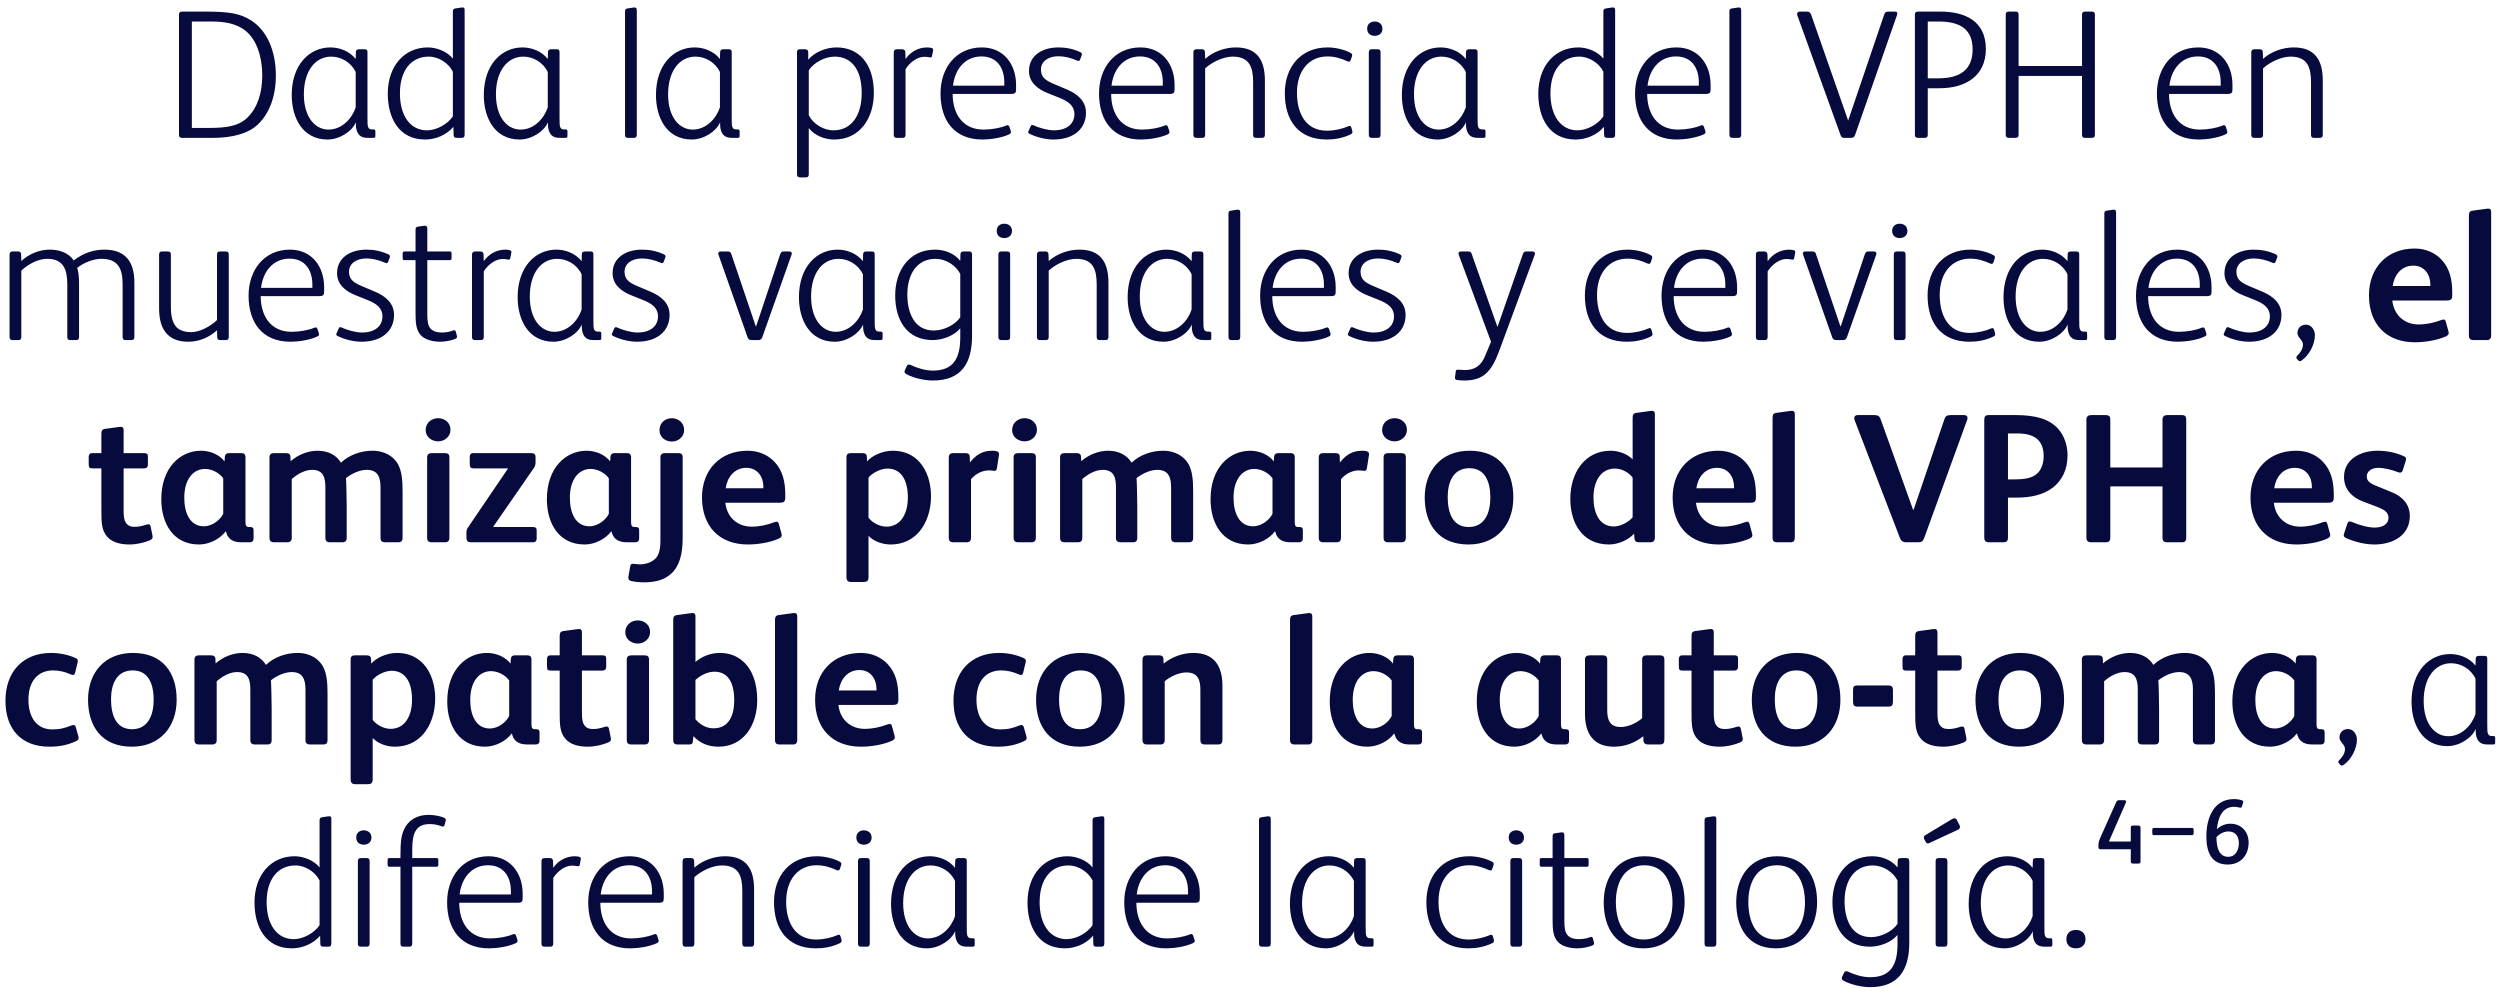 <?xml version="1.0" encoding="UTF-8"?> <svg xmlns="http://www.w3.org/2000/svg" width="272" height="108" viewBox="0 0 272 108" fill="none"><path d="M30.014 8.22C30.014 10.44 29.334 12.34 28.034 13.56C26.934 14.6 25.134 15 23.134 15H19.814C19.574 15 19.474 14.9 19.474 14.66V1.6C19.474 1.36 19.574 1.26 19.814 1.26H22.274C24.974 1.26 26.134 1.46 27.354 2.24C29.014 3.32 30.014 5.48 30.014 8.22ZM28.534 8.2C28.534 6.2 27.934 4.36 26.754 3.38C25.734 2.54 24.394 2.34 22.974 2.34H20.874V13.92H22.654C24.634 13.92 25.974 13.74 26.954 12.76C28.034 11.68 28.534 10.08 28.534 8.2ZM40.84 14.3V14.8C40.84 14.96 40.78 15 40.6 15H40.02C39.52 15 39.28 14.88 39.1 14.7C38.84 14.44 38.72 14.02 38.72 13.56V13.3C38.32 14.28 36.96 15.18 35.64 15.18C32.92 15.18 31.74 12.82 31.74 10.34C31.74 7.06 33.64 5.16 35.96 5.16C36.92 5.16 38.04 5.56 38.7 6.42L38.72 5.68C38.72 5.44 38.86 5.36 39.08 5.36H39.66C39.9 5.36 39.98 5.44 39.98 5.68V12.74C39.98 13.3 39.98 13.68 40.06 13.84C40.14 14.02 40.28 14.08 40.48 14.08H40.62C40.78 14.08 40.84 14.12 40.84 14.3ZM38.7 11.68V7.84C38.18 6.76 37.1 6.16 36.04 6.16C34.32 6.16 33.06 7.7 33.06 10.26C33.06 12.8 34.32 14.1 35.74 14.1C37.2 14.1 38.3 12.9 38.7 11.68ZM49.271 12.66V7.8C48.831 6.9 47.751 6.16 46.651 6.16C44.751 6.16 43.511 7.64 43.511 10.16C43.511 12.58 44.631 14.18 46.451 14.18C47.511 14.18 48.711 13.5 49.271 12.66ZM49.331 13.8C48.631 14.64 47.451 15.18 46.251 15.18C43.371 15.18 42.191 12.8 42.191 10.2C42.191 7.16 44.011 5.16 46.551 5.16C47.491 5.16 48.671 5.6 49.271 6.38V1.28C49.271 1.04 49.331 0.96 49.531 0.92L50.191 0.82C50.431 0.78 50.551 0.84 50.551 1.06V14.66C50.551 14.92 50.431 15 50.231 15H49.731C49.451 15 49.351 14.92 49.351 14.64L49.331 13.8ZM61.738 14.3V14.8C61.738 14.96 61.678 15 61.498 15H60.918C60.418 15 60.178 14.88 59.998 14.7C59.738 14.44 59.618 14.02 59.618 13.56V13.3C59.218 14.28 57.858 15.18 56.538 15.18C53.818 15.18 52.638 12.82 52.638 10.34C52.638 7.06 54.538 5.16 56.858 5.16C57.818 5.16 58.938 5.56 59.598 6.42L59.618 5.68C59.618 5.44 59.758 5.36 59.978 5.36H60.558C60.798 5.36 60.878 5.44 60.878 5.68V12.74C60.878 13.3 60.878 13.68 60.958 13.84C61.038 14.02 61.178 14.08 61.378 14.08H61.518C61.678 14.08 61.738 14.12 61.738 14.3ZM59.598 11.68V7.84C59.078 6.76 57.998 6.16 56.938 6.16C55.218 6.16 53.958 7.7 53.958 10.26C53.958 12.8 55.218 14.1 56.638 14.1C58.098 14.1 59.198 12.9 59.598 11.68ZM69.284 1.1V14.66C69.284 14.9 69.184 15 68.964 15H68.324C68.104 15 68.004 14.9 68.004 14.66V1.28C68.004 1.04 68.044 0.96 68.264 0.92L68.924 0.82C69.164 0.78 69.284 0.86 69.284 1.1ZM80.469 14.3V14.8C80.469 14.96 80.409 15 80.229 15H79.649C79.149 15 78.909 14.88 78.729 14.7C78.469 14.44 78.349 14.02 78.349 13.56V13.3C77.949 14.28 76.589 15.18 75.269 15.18C72.549 15.18 71.369 12.82 71.369 10.34C71.369 7.06 73.269 5.16 75.589 5.16C76.549 5.16 77.669 5.56 78.329 6.42L78.349 5.68C78.349 5.44 78.489 5.36 78.709 5.36H79.289C79.529 5.36 79.609 5.44 79.609 5.68V12.74C79.609 13.3 79.609 13.68 79.689 13.84C79.769 14.02 79.909 14.08 80.109 14.08H80.249C80.409 14.08 80.469 14.12 80.469 14.3ZM78.329 11.68V7.84C77.809 6.76 76.729 6.16 75.669 6.16C73.949 6.16 72.689 7.7 72.689 10.26C72.689 12.8 73.949 14.1 75.369 14.1C76.829 14.1 77.929 12.9 78.329 11.68ZM95.075 10.12C95.075 12.82 93.594 15.18 90.754 15.18C89.734 15.18 88.635 14.76 87.995 13.94V18.96C87.995 19.2 87.894 19.3 87.674 19.3H87.034C86.814 19.3 86.715 19.2 86.715 18.96V5.68C86.715 5.42 86.835 5.36 87.055 5.36H87.534C87.814 5.36 87.934 5.44 87.934 5.72V6.5C88.615 5.68 89.855 5.16 91.014 5.16C93.355 5.16 95.075 6.82 95.075 10.12ZM93.754 10.12C93.754 7.4 92.514 6.16 90.814 6.16C89.754 6.16 88.555 6.8 87.995 7.64V12.54C88.454 13.46 89.575 14.18 90.674 14.18C92.674 14.18 93.754 12.52 93.754 10.12ZM98.522 6.42C99.022 5.68 99.882 5.16 100.862 5.16C100.962 5.16 101.202 5.18 101.362 5.22C101.502 5.26 101.542 5.36 101.522 5.48L101.402 6.1C101.382 6.22 101.302 6.28 101.142 6.24C100.962 6.2 100.802 6.18 100.562 6.18C99.842 6.18 99.042 6.72 98.522 7.52V14.66C98.522 14.9 98.422 15 98.202 15H97.562C97.342 15 97.242 14.9 97.242 14.66V5.72C97.242 5.48 97.342 5.36 97.582 5.36H98.162C98.382 5.36 98.502 5.48 98.502 5.72L98.522 6.42ZM103.648 10.22C103.648 12.34 104.708 14.1 107.008 14.1C107.868 14.1 108.868 13.92 109.468 13.66C109.628 13.58 109.768 13.62 109.828 13.8L109.968 14.24C110.028 14.42 109.988 14.54 109.788 14.62C108.988 15 107.728 15.18 106.888 15.18C103.828 15.18 102.328 13.12 102.328 10.16C102.328 7.38 104.028 5.16 106.828 5.16C109.208 5.16 110.548 7 110.548 9.24V9.68C110.548 10.08 110.488 10.22 109.988 10.22H103.648ZM109.268 9.32V8.96C109.268 7.38 108.468 6.14 106.788 6.14C104.908 6.14 103.868 7.66 103.688 9.32H109.268ZM115.154 5.16C115.954 5.16 116.734 5.3 117.554 5.68C117.714 5.76 117.734 5.88 117.694 6L117.514 6.48C117.454 6.64 117.354 6.66 117.214 6.6C116.534 6.3 115.814 6.12 115.154 6.12C113.974 6.12 113.254 6.74 113.254 7.56C113.254 8.4 113.734 8.74 114.674 9.14L116.094 9.74C117.274 10.24 118.154 11.02 118.154 12.26C118.154 14.02 116.814 15.18 114.614 15.18C113.574 15.18 112.534 14.82 112.014 14.56C111.874 14.48 111.834 14.4 111.894 14.28L112.134 13.74C112.194 13.6 112.294 13.56 112.414 13.62C113.054 13.92 114.014 14.18 114.674 14.18C116.014 14.18 116.894 13.52 116.894 12.42C116.894 11.5 116.234 11.02 115.214 10.62L114.014 10.14C112.794 9.66 111.954 8.9 111.954 7.72C111.954 6.06 113.374 5.16 115.154 5.16ZM120.894 10.22C120.894 12.34 121.954 14.1 124.254 14.1C125.114 14.1 126.114 13.92 126.714 13.66C126.874 13.58 127.014 13.62 127.074 13.8L127.214 14.24C127.274 14.42 127.234 14.54 127.034 14.62C126.234 15 124.974 15.18 124.134 15.18C121.074 15.18 119.574 13.12 119.574 10.16C119.574 7.38 121.274 5.16 124.074 5.16C126.454 5.16 127.794 7 127.794 9.24V9.68C127.794 10.08 127.734 10.22 127.234 10.22H120.894ZM126.514 9.32V8.96C126.514 7.38 125.714 6.14 124.034 6.14C122.154 6.14 121.114 7.66 120.934 9.32H126.514ZM131.12 7.44V14.66C131.12 14.9 131.02 15 130.8 15H130.16C129.94 15 129.84 14.9 129.84 14.66V5.72C129.84 5.48 129.94 5.36 130.18 5.36H130.78C131 5.36 131.1 5.48 131.1 5.72L131.12 6.4C132.04 5.58 133.32 5.16 134.46 5.16C136.8 5.16 137.62 6.58 137.62 8.76V14.66C137.62 14.9 137.52 15 137.3 15H136.66C136.44 15 136.34 14.9 136.34 14.66V8.94C136.34 7.34 135.96 6.16 134.12 6.16C133.12 6.16 131.88 6.74 131.12 7.44ZM147.029 13.88L147.129 14.24C147.169 14.42 147.149 14.52 146.949 14.62C146.129 15.02 145.209 15.18 144.369 15.18C141.209 15.18 139.789 13.06 139.789 10.14C139.789 7.3 141.509 5.16 144.449 5.16C145.289 5.16 146.309 5.4 146.949 5.76C147.129 5.86 147.149 5.96 147.089 6.14L146.969 6.5C146.909 6.68 146.829 6.76 146.629 6.68C145.969 6.38 145.269 6.14 144.429 6.14C142.429 6.14 141.109 7.68 141.109 10.1C141.109 12.2 141.969 14.22 144.369 14.22C145.229 14.22 146.109 14 146.689 13.74C146.849 13.66 146.969 13.68 147.029 13.88ZM150.407 3.12C150.407 3.64 150.027 3.9 149.567 3.9C149.107 3.9 148.747 3.64 148.747 3.12C148.747 2.62 149.107 2.34 149.567 2.34C150.027 2.34 150.407 2.62 150.407 3.12ZM150.207 5.7V14.66C150.207 14.9 150.107 15 149.887 15H149.247C149.027 15 148.927 14.9 148.927 14.66V5.7C148.927 5.46 149.027 5.36 149.247 5.36H149.887C150.107 5.36 150.207 5.46 150.207 5.7ZM161.621 14.3V14.8C161.621 14.96 161.561 15 161.381 15H160.801C160.301 15 160.061 14.88 159.881 14.7C159.621 14.44 159.501 14.02 159.501 13.56V13.3C159.101 14.28 157.741 15.18 156.421 15.18C153.701 15.18 152.521 12.82 152.521 10.34C152.521 7.06 154.421 5.16 156.741 5.16C157.701 5.16 158.821 5.56 159.481 6.42L159.501 5.68C159.501 5.44 159.641 5.36 159.861 5.36H160.441C160.681 5.36 160.761 5.44 160.761 5.68V12.74C160.761 13.3 160.761 13.68 160.841 13.84C160.921 14.02 161.061 14.08 161.261 14.08H161.401C161.561 14.08 161.621 14.12 161.621 14.3ZM159.481 11.68V7.84C158.961 6.76 157.881 6.16 156.821 6.16C155.101 6.16 153.841 7.7 153.841 10.26C153.841 12.8 155.101 14.1 156.521 14.1C157.981 14.1 159.081 12.9 159.481 11.68ZM174.447 12.66V7.8C174.007 6.9 172.927 6.16 171.827 6.16C169.927 6.16 168.687 7.64 168.687 10.16C168.687 12.58 169.807 14.18 171.627 14.18C172.687 14.18 173.887 13.5 174.447 12.66ZM174.507 13.8C173.807 14.64 172.627 15.18 171.427 15.18C168.547 15.18 167.367 12.8 167.367 10.2C167.367 7.16 169.187 5.16 171.727 5.16C172.667 5.16 173.847 5.6 174.447 6.38V1.28C174.447 1.04 174.507 0.96 174.707 0.92L175.367 0.82C175.607 0.78 175.727 0.84 175.727 1.06V14.66C175.727 14.92 175.607 15 175.407 15H174.907C174.627 15 174.527 14.92 174.527 14.64L174.507 13.8ZM179.214 10.22C179.214 12.34 180.274 14.1 182.574 14.1C183.434 14.1 184.434 13.92 185.034 13.66C185.194 13.58 185.334 13.62 185.394 13.8L185.534 14.24C185.594 14.42 185.554 14.54 185.354 14.62C184.554 15 183.294 15.18 182.454 15.18C179.394 15.18 177.894 13.12 177.894 10.16C177.894 7.38 179.594 5.16 182.394 5.16C184.774 5.16 186.114 7 186.114 9.24V9.68C186.114 10.08 186.054 10.22 185.554 10.22H179.214ZM184.834 9.32V8.96C184.834 7.38 184.034 6.14 182.354 6.14C180.474 6.14 179.434 7.66 179.254 9.32H184.834ZM189.44 1.1V14.66C189.44 14.9 189.34 15 189.12 15H188.48C188.26 15 188.16 14.9 188.16 14.66V1.28C188.16 1.04 188.2 0.96 188.42 0.92L189.08 0.82C189.32 0.78 189.44 0.86 189.44 1.1ZM196.54 1.26C196.86 1.26 196.96 1.36 197.06 1.62L201.08 13.12L204.98 1.64C205.08 1.32 205.18 1.26 205.5 1.26H206.12C206.42 1.26 206.48 1.38 206.4 1.62L201.82 14.72C201.74 14.92 201.62 15 201.4 15H200.68C200.46 15 200.34 14.94 200.26 14.72L195.56 1.7C195.46 1.42 195.58 1.26 195.86 1.26H196.54ZM216.061 5.34C216.061 8.24 213.881 9.6 211.021 9.6H209.741V14.66C209.741 14.9 209.641 15 209.401 15H208.681C208.441 15 208.341 14.9 208.341 14.66V1.62C208.341 1.36 208.441 1.26 208.701 1.26H211.081C213.801 1.26 216.061 2.28 216.061 5.34ZM209.741 2.34V8.52H210.921C213.201 8.52 214.621 7.62 214.621 5.38C214.621 2.98 213.001 2.34 210.881 2.34H209.741ZM226.524 7.18V1.6C226.524 1.36 226.624 1.26 226.864 1.26H227.584C227.824 1.26 227.924 1.36 227.924 1.6V14.66C227.924 14.9 227.824 15 227.584 15H226.864C226.624 15 226.524 14.9 226.524 14.66V8.26H219.624V14.66C219.624 14.9 219.524 15 219.284 15H218.564C218.324 15 218.224 14.9 218.224 14.66V1.6C218.224 1.36 218.324 1.26 218.564 1.26H219.284C219.524 1.26 219.624 1.36 219.624 1.6V7.18H226.524ZM235.992 10.22C235.992 12.34 237.052 14.1 239.352 14.1C240.212 14.1 241.212 13.92 241.812 13.66C241.972 13.58 242.112 13.62 242.172 13.8L242.312 14.24C242.372 14.42 242.332 14.54 242.132 14.62C241.332 15 240.072 15.18 239.232 15.18C236.172 15.18 234.672 13.12 234.672 10.16C234.672 7.38 236.372 5.16 239.172 5.16C241.552 5.16 242.892 7 242.892 9.24V9.68C242.892 10.08 242.832 10.22 242.332 10.22H235.992ZM241.612 9.32V8.96C241.612 7.38 240.812 6.14 239.132 6.14C237.252 6.14 236.212 7.66 236.032 9.32H241.612ZM246.218 7.44V14.66C246.218 14.9 246.118 15 245.898 15H245.258C245.038 15 244.938 14.9 244.938 14.66V5.72C244.938 5.48 245.038 5.36 245.278 5.36H245.878C246.098 5.36 246.198 5.48 246.198 5.72L246.218 6.4C247.138 5.58 248.418 5.16 249.558 5.16C251.898 5.16 252.718 6.58 252.718 8.76V14.66C252.718 14.9 252.618 15 252.398 15H251.758C251.538 15 251.438 14.9 251.438 14.66V8.94C251.438 7.34 251.058 6.16 249.218 6.16C248.218 6.16 246.978 6.74 246.218 7.44ZM2.321 29.44V36.66C2.321 36.9 2.221 37 2.001 37H1.361C1.141 37 1.041 36.9 1.041 36.66V27.72C1.041 27.48 1.141 27.36 1.361 27.36H1.981C2.201 27.36 2.301 27.48 2.301 27.72L2.321 28.4C3.181 27.6 4.321 27.16 5.421 27.16C6.421 27.16 7.461 27.48 8.021 28.34C9.141 27.46 10.321 27.16 11.361 27.16C13.701 27.16 14.621 28.54 14.621 30.76V36.66C14.621 36.9 14.521 37 14.301 37H13.661C13.441 37 13.341 36.9 13.341 36.66V30.94C13.341 29.28 12.881 28.16 11.041 28.16C10.181 28.16 9.141 28.56 8.401 29.14C8.541 29.62 8.601 30.14 8.601 30.76V36.66C8.601 36.9 8.501 37 8.281 37H7.641C7.421 37 7.321 36.9 7.321 36.66V30.94C7.321 29.38 6.941 28.16 5.141 28.16C4.141 28.16 3.101 28.72 2.321 29.44ZM24.891 27.7V36.66C24.891 36.9 24.791 37 24.571 37H23.951C23.731 37 23.631 36.9 23.631 36.66L23.611 35.94C22.691 36.76 21.611 37.18 20.471 37.18C19.471 37.18 18.731 36.9 18.211 36.38C17.571 35.74 17.311 34.78 17.311 33.54V27.7C17.311 27.46 17.411 27.36 17.631 27.36H18.271C18.491 27.36 18.591 27.46 18.591 27.7V33.36C18.591 34.36 18.751 35.08 19.171 35.56C19.471 35.9 20.031 36.14 20.791 36.14C21.751 36.14 22.951 35.48 23.611 34.82V27.7C23.611 27.46 23.711 27.36 23.931 27.36H24.571C24.791 27.36 24.891 27.46 24.891 27.7ZM28.365 32.22C28.365 34.34 29.425 36.1 31.725 36.1C32.585 36.1 33.585 35.92 34.185 35.66C34.345 35.58 34.485 35.62 34.545 35.8L34.685 36.24C34.745 36.42 34.705 36.54 34.505 36.62C33.705 37 32.445 37.18 31.605 37.18C28.545 37.18 27.045 35.12 27.045 32.16C27.045 29.38 28.745 27.16 31.545 27.16C33.925 27.16 35.265 29 35.265 31.24V31.68C35.265 32.08 35.205 32.22 34.705 32.22H28.365ZM33.985 31.32V30.96C33.985 29.38 33.185 28.14 31.505 28.14C29.625 28.14 28.585 29.66 28.405 31.32H33.985ZM39.871 27.16C40.671 27.16 41.451 27.3 42.271 27.68C42.431 27.76 42.451 27.88 42.411 28L42.231 28.48C42.171 28.64 42.071 28.66 41.931 28.6C41.251 28.3 40.531 28.12 39.871 28.12C38.691 28.12 37.971 28.74 37.971 29.56C37.971 30.4 38.451 30.74 39.391 31.14L40.811 31.74C41.991 32.24 42.871 33.02 42.871 34.26C42.871 36.02 41.531 37.18 39.331 37.18C38.291 37.18 37.251 36.82 36.731 36.56C36.591 36.48 36.551 36.4 36.611 36.28L36.851 35.74C36.911 35.6 37.011 35.56 37.131 35.62C37.771 35.92 38.731 36.18 39.391 36.18C40.731 36.18 41.611 35.52 41.611 34.42C41.611 33.5 40.951 33.02 39.931 32.62L38.731 32.14C37.511 31.66 36.671 30.9 36.671 29.72C36.671 28.06 38.091 27.16 39.871 27.16ZM46.491 28.3V34.2C46.491 34.9 46.551 35.48 46.891 35.8C47.131 36.04 47.511 36.18 48.071 36.18C48.531 36.18 49.011 36.08 49.291 35.96C49.451 35.9 49.551 35.94 49.591 36.08L49.711 36.54C49.751 36.7 49.711 36.8 49.511 36.88C49.131 37.04 48.471 37.18 47.871 37.18C47.091 37.18 46.251 36.96 45.811 36.5C45.251 35.92 45.211 35.1 45.211 34V28.3H44.031C43.891 28.3 43.811 28.28 43.811 28.1V27.56C43.811 27.38 43.891 27.36 44.031 27.36H45.211V25.02C45.211 24.78 45.251 24.7 45.471 24.66L46.171 24.56H46.251C46.411 24.56 46.491 24.68 46.491 24.88V27.36H48.911C49.051 27.36 49.131 27.38 49.131 27.56V28.1C49.131 28.28 49.051 28.3 48.911 28.3H46.491ZM52.634 28.42C53.134 27.68 53.994 27.16 54.974 27.16C55.074 27.16 55.314 27.18 55.474 27.22C55.614 27.26 55.654 27.36 55.634 27.48L55.514 28.1C55.494 28.22 55.414 28.28 55.254 28.24C55.074 28.2 54.914 28.18 54.674 28.18C53.954 28.18 53.154 28.72 52.634 29.52V36.66C52.634 36.9 52.534 37 52.314 37H51.674C51.454 37 51.354 36.9 51.354 36.66V27.72C51.354 27.48 51.454 27.36 51.694 27.36H52.274C52.494 27.36 52.614 27.48 52.614 27.72L52.634 28.42ZM65.42 36.3V36.8C65.42 36.96 65.36 37 65.18 37H64.6C64.1 37 63.86 36.88 63.68 36.7C63.42 36.44 63.3 36.02 63.3 35.56V35.3C62.9 36.28 61.54 37.18 60.22 37.18C57.5 37.18 56.32 34.82 56.32 32.34C56.32 29.06 58.22 27.16 60.54 27.16C61.5 27.16 62.62 27.56 63.28 28.42L63.3 27.68C63.3 27.44 63.44 27.36 63.66 27.36H64.24C64.48 27.36 64.56 27.44 64.56 27.68V34.74C64.56 35.3 64.56 35.68 64.64 35.84C64.72 36.02 64.86 36.08 65.06 36.08H65.2C65.36 36.08 65.42 36.12 65.42 36.3ZM63.28 33.68V29.84C62.76 28.76 61.68 28.16 60.62 28.16C58.9 28.16 57.64 29.7 57.64 32.26C57.64 34.8 58.9 36.1 60.32 36.1C61.78 36.1 62.88 34.9 63.28 33.68ZM69.851 27.16C70.651 27.16 71.431 27.3 72.251 27.68C72.411 27.76 72.431 27.88 72.391 28L72.211 28.48C72.151 28.64 72.051 28.66 71.911 28.6C71.231 28.3 70.511 28.12 69.851 28.12C68.671 28.12 67.951 28.74 67.951 29.56C67.951 30.4 68.431 30.74 69.371 31.14L70.791 31.74C71.971 32.24 72.851 33.02 72.851 34.26C72.851 36.02 71.511 37.18 69.311 37.18C68.271 37.18 67.231 36.82 66.711 36.56C66.571 36.48 66.531 36.4 66.591 36.28L66.831 35.74C66.891 35.6 66.991 35.56 67.111 35.62C67.751 35.92 68.711 36.18 69.371 36.18C70.711 36.18 71.591 35.52 71.591 34.42C71.591 33.5 70.931 33.02 69.911 32.62L68.711 32.14C67.491 31.66 66.651 30.9 66.651 29.72C66.651 28.06 68.071 27.16 69.851 27.16ZM82.226 35.5H82.266L84.886 27.66C84.966 27.44 85.046 27.36 85.266 27.36H85.866C86.086 27.36 86.206 27.48 86.126 27.7L82.926 36.72C82.846 36.92 82.706 37 82.526 37H81.786C81.546 37 81.406 36.9 81.346 36.72L78.166 27.7C78.086 27.48 78.206 27.36 78.426 27.36H79.126C79.406 27.36 79.486 27.42 79.546 27.58L82.226 35.5ZM96.025 36.3V36.8C96.025 36.96 95.966 37 95.785 37H95.206C94.706 37 94.466 36.88 94.285 36.7C94.025 36.44 93.906 36.02 93.906 35.56V35.3C93.505 36.28 92.145 37.18 90.826 37.18C88.106 37.18 86.925 34.82 86.925 32.34C86.925 29.06 88.826 27.16 91.145 27.16C92.106 27.16 93.225 27.56 93.885 28.42L93.906 27.68C93.906 27.44 94.046 27.36 94.266 27.36H94.846C95.085 27.36 95.165 27.44 95.165 27.68V34.74C95.165 35.3 95.165 35.68 95.246 35.84C95.326 36.02 95.466 36.08 95.665 36.08H95.805C95.966 36.08 96.025 36.12 96.025 36.3ZM93.885 33.68V29.84C93.365 28.76 92.285 28.16 91.225 28.16C89.505 28.16 88.246 29.7 88.246 32.26C88.246 34.8 89.505 36.1 90.925 36.1C92.385 36.1 93.486 34.9 93.885 33.68ZM104.477 28.38L104.497 27.68C104.497 27.42 104.637 27.36 104.857 27.36H105.457C105.677 27.36 105.757 27.48 105.757 27.72V36.56C105.757 39.54 104.577 41.4 101.497 41.4C100.517 41.4 99.337 41.1 98.597 40.7C98.397 40.58 98.377 40.44 98.457 40.26L98.657 39.84C98.737 39.66 98.897 39.62 99.057 39.7C99.817 40.06 100.697 40.32 101.497 40.32C103.737 40.32 104.477 38.98 104.477 36.7V35.72C103.797 36.54 102.537 37 101.477 37C98.597 37 97.397 34.74 97.397 32.14C97.397 29.46 98.897 27.16 101.737 27.16C102.757 27.16 103.837 27.56 104.477 28.38ZM104.477 34.52V29.8C104.017 28.88 102.897 28.16 101.797 28.16C99.797 28.16 98.717 29.78 98.717 32.06C98.717 33.9 99.397 35.96 101.597 35.96C102.657 35.96 103.917 35.36 104.477 34.52ZM110.104 25.12C110.104 25.64 109.724 25.9 109.264 25.9C108.804 25.9 108.444 25.64 108.444 25.12C108.444 24.62 108.804 24.34 109.264 24.34C109.724 24.34 110.104 24.62 110.104 25.12ZM109.904 27.7V36.66C109.904 36.9 109.804 37 109.584 37H108.944C108.724 37 108.624 36.9 108.624 36.66V27.7C108.624 27.46 108.724 27.36 108.944 27.36H109.584C109.804 27.36 109.904 27.46 109.904 27.7ZM114.099 29.44V36.66C114.099 36.9 113.999 37 113.779 37H113.139C112.919 37 112.819 36.9 112.819 36.66V27.72C112.819 27.48 112.919 27.36 113.159 27.36H113.759C113.979 27.36 114.079 27.48 114.079 27.72L114.099 28.4C115.019 27.58 116.299 27.16 117.439 27.16C119.779 27.16 120.599 28.58 120.599 30.76V36.66C120.599 36.9 120.499 37 120.279 37H119.639C119.419 37 119.319 36.9 119.319 36.66V30.94C119.319 29.34 118.939 28.16 117.099 28.16C116.099 28.16 114.859 28.74 114.099 29.44ZM131.787 36.3V36.8C131.787 36.96 131.727 37 131.547 37H130.967C130.467 37 130.227 36.88 130.047 36.7C129.787 36.44 129.667 36.02 129.667 35.56V35.3C129.267 36.28 127.907 37.18 126.587 37.18C123.867 37.18 122.687 34.82 122.687 32.34C122.687 29.06 124.587 27.16 126.907 27.16C127.867 27.16 128.987 27.56 129.647 28.42L129.667 27.68C129.667 27.44 129.807 27.36 130.027 27.36H130.607C130.847 27.36 130.927 27.44 130.927 27.68V34.74C130.927 35.3 130.927 35.68 131.007 35.84C131.087 36.02 131.227 36.08 131.427 36.08H131.567C131.727 36.08 131.787 36.12 131.787 36.3ZM129.647 33.68V29.84C129.127 28.76 128.047 28.16 126.987 28.16C125.267 28.16 124.007 29.7 124.007 32.26C124.007 34.8 125.267 36.1 126.687 36.1C128.147 36.1 129.247 34.9 129.647 33.68ZM134.938 23.1V36.66C134.938 36.9 134.838 37 134.618 37H133.978C133.758 37 133.658 36.9 133.658 36.66V23.28C133.658 23.04 133.698 22.96 133.918 22.92L134.578 22.82C134.818 22.78 134.938 22.86 134.938 23.1ZM138.423 32.22C138.423 34.34 139.483 36.1 141.783 36.1C142.643 36.1 143.643 35.92 144.243 35.66C144.403 35.58 144.543 35.62 144.603 35.8L144.743 36.24C144.803 36.42 144.763 36.54 144.563 36.62C143.763 37 142.503 37.18 141.663 37.18C138.603 37.18 137.103 35.12 137.103 32.16C137.103 29.38 138.803 27.16 141.603 27.16C143.983 27.16 145.323 29 145.323 31.24V31.68C145.323 32.08 145.263 32.22 144.763 32.22H138.423ZM144.043 31.32V30.96C144.043 29.38 143.243 28.14 141.563 28.14C139.683 28.14 138.643 29.66 138.463 31.32H144.043ZM149.929 27.16C150.729 27.16 151.509 27.3 152.329 27.68C152.489 27.76 152.509 27.88 152.469 28L152.289 28.48C152.229 28.64 152.129 28.66 151.989 28.6C151.309 28.3 150.589 28.12 149.929 28.12C148.749 28.12 148.029 28.74 148.029 29.56C148.029 30.4 148.509 30.74 149.449 31.14L150.869 31.74C152.049 32.24 152.929 33.02 152.929 34.26C152.929 36.02 151.589 37.18 149.389 37.18C148.349 37.18 147.309 36.82 146.789 36.56C146.649 36.48 146.609 36.4 146.669 36.28L146.909 35.74C146.969 35.6 147.069 35.56 147.189 35.62C147.829 35.92 148.789 36.18 149.449 36.18C150.789 36.18 151.669 35.52 151.669 34.42C151.669 33.5 151.009 33.02 149.989 32.62L148.789 32.14C147.569 31.66 146.729 30.9 146.729 29.72C146.729 28.06 148.149 27.16 149.929 27.16ZM166.984 27.7L163.104 38.2C162.244 40.54 161.304 41.4 159.304 41.4C159.064 41.4 158.764 41.38 158.504 41.34C158.384 41.32 158.264 41.24 158.304 41.04L158.384 40.44C158.404 40.28 158.444 40.22 158.644 40.22C158.764 40.22 159.184 40.26 159.404 40.26C160.404 40.26 161.144 39.82 161.584 38.72L162.224 37.18L158.704 27.7C158.624 27.48 158.744 27.36 158.964 27.36H159.684C159.964 27.36 160.044 27.42 160.104 27.58L162.924 35.58L165.684 27.66C165.764 27.44 165.844 27.36 166.064 27.36H166.724C166.944 27.36 167.064 27.48 166.984 27.7ZM179.675 35.88L179.775 36.24C179.815 36.42 179.795 36.52 179.595 36.62C178.775 37.02 177.855 37.18 177.015 37.18C173.855 37.18 172.435 35.06 172.435 32.14C172.435 29.3 174.155 27.16 177.095 27.16C177.935 27.16 178.955 27.4 179.595 27.76C179.775 27.86 179.795 27.96 179.735 28.14L179.615 28.5C179.555 28.68 179.475 28.76 179.275 28.68C178.615 28.38 177.915 28.14 177.075 28.14C175.075 28.14 173.755 29.68 173.755 32.1C173.755 34.2 174.615 36.22 177.015 36.22C177.875 36.22 178.755 36 179.335 35.74C179.495 35.66 179.615 35.68 179.675 35.88ZM182.095 32.22C182.095 34.34 183.155 36.1 185.455 36.1C186.315 36.1 187.315 35.92 187.915 35.66C188.075 35.58 188.215 35.62 188.275 35.8L188.415 36.24C188.475 36.42 188.435 36.54 188.235 36.62C187.435 37 186.175 37.18 185.335 37.18C182.275 37.18 180.775 35.12 180.775 32.16C180.775 29.38 182.475 27.16 185.275 27.16C187.655 27.16 188.995 29 188.995 31.24V31.68C188.995 32.08 188.935 32.22 188.435 32.22H182.095ZM187.715 31.32V30.96C187.715 29.38 186.915 28.14 185.235 28.14C183.355 28.14 182.315 29.66 182.135 31.32H187.715ZM192.321 28.42C192.821 27.68 193.681 27.16 194.661 27.16C194.761 27.16 195.001 27.18 195.161 27.22C195.301 27.26 195.341 27.36 195.321 27.48L195.201 28.1C195.181 28.22 195.101 28.28 194.941 28.24C194.761 28.2 194.601 28.18 194.361 28.18C193.641 28.18 192.841 28.72 192.321 29.52V36.66C192.321 36.9 192.221 37 192.001 37H191.361C191.141 37 191.041 36.9 191.041 36.66V27.72C191.041 27.48 191.141 27.36 191.381 27.36H191.961C192.181 27.36 192.301 27.48 192.301 27.72L192.321 28.42ZM200.234 35.5H200.274L202.894 27.66C202.974 27.44 203.054 27.36 203.274 27.36H203.874C204.094 27.36 204.214 27.48 204.134 27.7L200.934 36.72C200.854 36.92 200.714 37 200.534 37H199.794C199.554 37 199.414 36.9 199.354 36.72L196.174 27.7C196.094 27.48 196.214 27.36 196.434 27.36H197.134C197.414 27.36 197.494 27.42 197.554 27.58L200.234 35.5ZM207.526 25.12C207.526 25.64 207.146 25.9 206.686 25.9C206.226 25.9 205.866 25.64 205.866 25.12C205.866 24.62 206.226 24.34 206.686 24.34C207.146 24.34 207.526 24.62 207.526 25.12ZM207.326 27.7V36.66C207.326 36.9 207.226 37 207.006 37H206.366C206.146 37 206.046 36.9 206.046 36.66V27.7C206.046 27.46 206.146 27.36 206.366 27.36H207.006C207.226 27.36 207.326 27.46 207.326 27.7ZM216.96 35.88L217.06 36.24C217.1 36.42 217.08 36.52 216.88 36.62C216.06 37.02 215.14 37.18 214.3 37.18C211.14 37.18 209.72 35.06 209.72 32.14C209.72 29.3 211.44 27.16 214.38 27.16C215.22 27.16 216.24 27.4 216.88 27.76C217.06 27.86 217.08 27.96 217.02 28.14L216.9 28.5C216.84 28.68 216.76 28.76 216.56 28.68C215.9 28.38 215.2 28.14 214.36 28.14C212.36 28.14 211.04 29.68 211.04 32.1C211.04 34.2 211.9 36.22 214.3 36.22C215.16 36.22 216.04 36 216.62 35.74C216.78 35.66 216.9 35.68 216.96 35.88ZM227.08 36.3V36.8C227.08 36.96 227.02 37 226.84 37H226.26C225.76 37 225.52 36.88 225.34 36.7C225.08 36.44 224.96 36.02 224.96 35.56V35.3C224.56 36.28 223.2 37.18 221.88 37.18C219.16 37.18 217.98 34.82 217.98 32.34C217.98 29.06 219.88 27.16 222.2 27.16C223.16 27.16 224.28 27.56 224.94 28.42L224.96 27.68C224.96 27.44 225.1 27.36 225.32 27.36H225.9C226.14 27.36 226.22 27.44 226.22 27.68V34.74C226.22 35.3 226.22 35.68 226.3 35.84C226.38 36.02 226.52 36.08 226.72 36.08H226.86C227.02 36.08 227.08 36.12 227.08 36.3ZM224.94 33.68V29.84C224.42 28.76 223.34 28.16 222.28 28.16C220.56 28.16 219.3 29.7 219.3 32.26C219.3 34.8 220.56 36.1 221.98 36.1C223.44 36.1 224.54 34.9 224.94 33.68ZM230.231 23.1V36.66C230.231 36.9 230.131 37 229.911 37H229.271C229.051 37 228.951 36.9 228.951 36.66V23.28C228.951 23.04 228.991 22.96 229.211 22.92L229.871 22.82C230.111 22.78 230.231 22.86 230.231 23.1ZM233.716 32.22C233.716 34.34 234.776 36.1 237.076 36.1C237.936 36.1 238.936 35.92 239.536 35.66C239.696 35.58 239.836 35.62 239.896 35.8L240.036 36.24C240.096 36.42 240.056 36.54 239.856 36.62C239.056 37 237.796 37.18 236.956 37.18C233.896 37.18 232.396 35.12 232.396 32.16C232.396 29.38 234.096 27.16 236.896 27.16C239.276 27.16 240.616 29 240.616 31.24V31.68C240.616 32.08 240.556 32.22 240.056 32.22H233.716ZM239.336 31.32V30.96C239.336 29.38 238.536 28.14 236.856 28.14C234.976 28.14 233.936 29.66 233.756 31.32H239.336ZM245.222 27.16C246.022 27.16 246.802 27.3 247.622 27.68C247.782 27.76 247.802 27.88 247.762 28L247.582 28.48C247.522 28.64 247.422 28.66 247.282 28.6C246.602 28.3 245.882 28.12 245.222 28.12C244.042 28.12 243.322 28.74 243.322 29.56C243.322 30.4 243.802 30.74 244.742 31.14L246.162 31.74C247.342 32.24 248.222 33.02 248.222 34.26C248.222 36.02 246.882 37.18 244.682 37.18C243.642 37.18 242.602 36.82 242.082 36.56C241.942 36.48 241.902 36.4 241.962 36.28L242.202 35.74C242.262 35.6 242.362 35.56 242.482 35.62C243.122 35.92 244.082 36.18 244.742 36.18C246.082 36.18 246.962 35.52 246.962 34.42C246.962 33.5 246.302 33.02 245.282 32.62L244.082 32.14C242.862 31.66 242.022 30.9 242.022 29.72C242.022 28.06 243.442 27.16 245.222 27.16ZM251.862 36.48C251.862 37.48 251.222 38.66 250.442 39.2C250.282 39.32 250.162 39.34 250.042 39.2L249.902 39.04C249.802 38.94 249.842 38.8 249.942 38.7C250.302 38.34 250.562 37.96 250.562 37.48C250.562 36.98 249.962 36.74 249.962 36.22C249.962 35.7 250.362 35.32 250.882 35.32C251.482 35.32 251.862 35.9 251.862 36.48ZM263.144 35.3C263.984 35.3 264.824 35.12 265.604 34.82C265.924 34.7 266.044 34.78 266.104 35L266.384 36.02C266.464 36.28 266.424 36.46 266.104 36.6C265.124 37.04 263.784 37.24 262.744 37.24C259.604 37.24 257.744 35.24 257.744 32.12C257.744 29.12 259.724 27.04 262.704 27.04C263.924 27.04 264.924 27.5 265.624 28.24C266.544 29.2 266.804 30.46 266.804 31.82V32.12C266.804 32.6 266.644 32.7 266.144 32.7H260.284C260.444 34.24 261.564 35.3 263.144 35.3ZM260.324 31.12H264.424V30.96C264.424 29.88 263.784 28.9 262.564 28.9C261.264 28.9 260.484 29.94 260.324 31.12ZM271.037 23.06V36.5C271.037 36.84 270.877 37 270.597 37H269.077C268.797 37 268.617 36.86 268.617 36.52V23.46C268.617 23.14 268.697 22.96 269.017 22.92L270.637 22.7C270.857 22.68 271.037 22.74 271.037 23.06ZM13.45 46.8V49.3H15.71C15.95 49.3 16.09 49.38 16.09 49.64V50.58C16.09 50.82 15.931 50.96 15.691 50.96H13.45V55.54C13.45 56.14 13.491 56.58 13.71 56.9C13.89 57.16 14.171 57.32 14.65 57.32C15.15 57.32 15.57 57.2 15.931 57.08C16.131 57.02 16.331 57 16.39 57.28L16.59 58.28C16.651 58.54 16.55 58.68 16.311 58.78C15.691 59.04 14.87 59.24 14.07 59.24C13.05 59.24 12.171 58.98 11.671 58.4C11.05 57.7 11.03 56.88 11.03 55.42V50.96H10.091C9.711 50.96 9.651 50.88 9.651 50.46V49.7C9.651 49.46 9.771 49.3 10.011 49.3H11.03V47.2C11.03 46.88 11.111 46.7 11.431 46.66L13.05 46.44C13.271 46.42 13.45 46.48 13.45 46.8ZM27.588 57.68V58.62C27.588 58.86 27.428 59 27.188 59H26.228C25.188 59 24.728 58.5 24.588 57.82H24.548C23.948 58.62 22.788 59.24 21.648 59.24C18.828 59.24 17.548 56.92 17.548 54.32C17.548 50.86 19.628 49.04 21.868 49.04C22.928 49.04 23.928 49.52 24.428 50.2L24.468 49.66C24.488 49.44 24.648 49.3 24.888 49.3H26.288C26.548 49.3 26.708 49.44 26.708 49.74V56.8C26.708 57.16 26.788 57.34 27.068 57.34H27.228C27.468 57.34 27.588 57.42 27.588 57.68ZM24.288 55.9V52.04C23.888 51.46 23.068 51.02 22.308 51.02C21.088 51.02 20.048 52.06 20.048 54.16C20.048 55.84 20.688 57.26 22.168 57.26C23.148 57.26 23.988 56.52 24.288 55.9ZM43.8 53.44V58.5C43.8 58.86 43.66 59 43.321 59H41.92C41.56 59 41.401 58.86 41.401 58.5V53.02C41.401 51.94 41.12 51.12 39.901 51.12C39.141 51.12 38.261 51.52 37.641 52.02C37.681 52.2 37.721 54.88 37.721 55.16V58.5C37.721 58.86 37.581 59 37.24 59H35.92C35.56 59 35.401 58.86 35.401 58.5V53.02C35.401 51.96 35.181 51.12 33.961 51.12C33.181 51.12 32.38 51.56 31.741 52.12V58.5C31.741 58.86 31.581 59 31.241 59H29.84C29.48 59 29.32 58.86 29.32 58.5V49.76C29.32 49.44 29.5 49.3 29.8 49.3H31.101C31.401 49.3 31.581 49.4 31.601 49.68L31.62 50.18C32.441 49.46 33.52 49.04 34.56 49.04C35.781 49.04 36.641 49.58 37.1 50.34C38.001 49.48 39.3 49.04 40.52 49.04C41.98 49.04 42.901 49.76 43.321 50.54C43.7 51.28 43.8 52.16 43.8 53.44ZM49.013 46.76C49.013 47.54 48.333 48.02 47.673 48.02C47.013 48.02 46.313 47.58 46.313 46.78C46.313 45.98 46.973 45.5 47.673 45.5C48.353 45.5 49.013 45.96 49.013 46.76ZM48.893 49.76V58.5C48.893 58.86 48.733 59 48.393 59H46.993C46.633 59 46.473 58.86 46.473 58.5V49.76C46.473 49.42 46.673 49.3 46.993 49.3H48.393C48.713 49.3 48.893 49.4 48.893 49.76ZM58.388 57.68V58.62C58.388 58.86 58.248 59 58.008 59H51.228C50.868 59 50.748 58.8 50.748 58.52V58.02C50.748 57.74 50.768 57.6 50.948 57.34L55.268 50.98V50.96H51.568C51.188 50.96 51.108 50.86 51.108 50.44V49.72C51.108 49.46 51.228 49.3 51.488 49.3H57.808C58.188 49.3 58.268 49.5 58.268 49.72V50.28C58.268 50.52 58.228 50.72 58.068 50.94L53.668 57.3V57.34H57.988C58.228 57.34 58.388 57.42 58.388 57.68ZM69.541 57.68V58.62C69.541 58.86 69.381 59 69.141 59H68.181C67.141 59 66.681 58.5 66.541 57.82H66.501C65.901 58.62 64.741 59.24 63.601 59.24C60.781 59.24 59.501 56.92 59.501 54.32C59.501 50.86 61.581 49.04 63.821 49.04C64.881 49.04 65.881 49.52 66.381 50.2L66.421 49.66C66.441 49.44 66.601 49.3 66.841 49.3H68.241C68.501 49.3 68.661 49.44 68.661 49.74V56.8C68.661 57.16 68.741 57.34 69.021 57.34H69.181C69.421 57.34 69.541 57.42 69.541 57.68ZM66.241 55.9V52.04C65.841 51.46 65.021 51.02 64.261 51.02C63.041 51.02 62.001 52.06 62.001 54.16C62.001 55.84 62.641 57.26 64.121 57.26C65.101 57.26 65.941 56.52 66.241 55.9ZM74.434 46.78C74.434 47.58 73.754 48.04 73.094 48.04C72.434 48.04 71.754 47.6 71.754 46.8C71.754 45.98 72.394 45.5 73.094 45.5C73.774 45.5 74.434 45.98 74.434 46.78ZM74.274 49.74V58.54C74.274 60.36 73.894 61.68 72.954 62.48C72.274 63.06 71.394 63.36 70.034 63.36C69.654 63.36 69.134 63.32 68.694 63.22C68.374 63.14 68.334 62.96 68.374 62.72L68.574 61.6C68.614 61.38 68.714 61.32 68.894 61.34C69.134 61.36 69.394 61.4 69.634 61.4C70.354 61.4 71.214 61.1 71.574 60.42C71.754 60.06 71.854 59.54 71.854 58.88V49.74C71.854 49.44 72.054 49.3 72.334 49.3H73.814C74.114 49.3 74.274 49.42 74.274 49.74ZM81.777 57.3C82.617 57.3 83.457 57.12 84.237 56.82C84.557 56.7 84.677 56.78 84.737 57L85.017 58.02C85.097 58.28 85.057 58.46 84.737 58.6C83.757 59.04 82.417 59.24 81.377 59.24C78.237 59.24 76.377 57.24 76.377 54.12C76.377 51.12 78.357 49.04 81.337 49.04C82.557 49.04 83.557 49.5 84.257 50.24C85.177 51.2 85.437 52.46 85.437 53.82V54.12C85.437 54.6 85.277 54.7 84.777 54.7H78.917C79.077 56.24 80.197 57.3 81.777 57.3ZM78.957 53.12H83.057V52.96C83.057 51.88 82.417 50.9 81.197 50.9C79.897 50.9 79.117 51.94 78.957 53.12ZM101.294 54C101.294 55.52 100.834 56.9 99.994 57.88C99.254 58.72 98.214 59.24 96.914 59.24C95.994 59.24 95.074 58.9 94.494 58.3V62.8C94.494 63.2 94.314 63.32 93.974 63.32H92.574C92.254 63.32 92.094 63.14 92.094 62.8V49.76C92.094 49.42 92.254 49.3 92.574 49.3H93.774C94.114 49.3 94.294 49.38 94.314 49.68L94.334 50.2C94.914 49.54 96.054 49.04 97.134 49.04C98.454 49.04 99.374 49.54 100.034 50.26C100.894 51.2 101.294 52.6 101.294 54ZM98.774 54.12C98.774 53.18 98.594 52.36 98.194 51.8C97.814 51.26 97.254 50.98 96.554 50.98C95.814 50.98 94.894 51.46 94.494 51.96V56.32C94.894 56.86 95.694 57.3 96.454 57.3C97.154 57.3 97.714 56.98 98.054 56.56C98.554 55.94 98.774 55.1 98.774 54.12ZM107.947 49.04C108.227 49.04 108.507 49.08 108.607 49.18C108.687 49.26 108.707 49.36 108.687 49.52L108.467 50.94C108.427 51.2 108.287 51.26 108.067 51.22C107.947 51.2 107.807 51.18 107.567 51.18C106.887 51.18 106.147 51.54 105.647 52.14V58.5C105.647 58.82 105.507 59 105.167 59H103.707C103.387 59 103.227 58.84 103.227 58.5V49.8C103.227 49.4 103.427 49.3 103.727 49.3H105.007C105.327 49.3 105.507 49.4 105.507 49.68L105.527 50.32C106.147 49.54 106.827 49.04 107.947 49.04ZM112.821 46.76C112.821 47.54 112.141 48.02 111.481 48.02C110.821 48.02 110.121 47.58 110.121 46.78C110.121 45.98 110.781 45.5 111.481 45.5C112.161 45.5 112.821 45.96 112.821 46.76ZM112.701 49.76V58.5C112.701 58.86 112.541 59 112.201 59H110.801C110.441 59 110.281 58.86 110.281 58.5V49.76C110.281 49.42 110.481 49.3 110.801 49.3H112.201C112.521 49.3 112.701 49.4 112.701 49.76ZM129.816 53.44V58.5C129.816 58.86 129.676 59 129.336 59H127.936C127.576 59 127.416 58.86 127.416 58.5V53.02C127.416 51.94 127.136 51.12 125.916 51.12C125.156 51.12 124.276 51.52 123.656 52.02C123.696 52.2 123.736 54.88 123.736 55.16V58.5C123.736 58.86 123.596 59 123.256 59H121.936C121.576 59 121.416 58.86 121.416 58.5V53.02C121.416 51.96 121.196 51.12 119.976 51.12C119.196 51.12 118.396 51.56 117.756 52.12V58.5C117.756 58.86 117.596 59 117.256 59H115.856C115.496 59 115.336 58.86 115.336 58.5V49.76C115.336 49.44 115.516 49.3 115.816 49.3H117.116C117.416 49.3 117.596 49.4 117.616 49.68L117.636 50.18C118.456 49.46 119.536 49.04 120.576 49.04C121.796 49.04 122.656 49.58 123.116 50.34C124.016 49.48 125.316 49.04 126.536 49.04C127.996 49.04 128.916 49.76 129.336 50.54C129.716 51.28 129.816 52.16 129.816 53.44ZM141.748 57.68V58.62C141.748 58.86 141.588 59 141.348 59H140.388C139.348 59 138.888 58.5 138.748 57.82H138.708C138.108 58.62 136.948 59.24 135.808 59.24C132.988 59.24 131.708 56.92 131.708 54.32C131.708 50.86 133.788 49.04 136.028 49.04C137.088 49.04 138.088 49.52 138.588 50.2L138.628 49.66C138.648 49.44 138.808 49.3 139.048 49.3H140.448C140.708 49.3 140.868 49.44 140.868 49.74V56.8C140.868 57.16 140.948 57.34 141.228 57.34H141.388C141.628 57.34 141.748 57.42 141.748 57.68ZM138.448 55.9V52.04C138.048 51.46 137.228 51.02 136.468 51.02C135.248 51.02 134.208 52.06 134.208 54.16C134.208 55.84 134.848 57.26 136.328 57.26C137.308 57.26 138.148 56.52 138.448 55.9ZM148.201 49.04C148.481 49.04 148.761 49.08 148.861 49.18C148.941 49.26 148.961 49.36 148.941 49.52L148.721 50.94C148.681 51.2 148.541 51.26 148.321 51.22C148.201 51.2 148.061 51.18 147.821 51.18C147.141 51.18 146.401 51.54 145.901 52.14V58.5C145.901 58.82 145.761 59 145.421 59H143.961C143.641 59 143.481 58.84 143.481 58.5V49.8C143.481 49.4 143.681 49.3 143.981 49.3H145.261C145.581 49.3 145.761 49.4 145.761 49.68L145.781 50.32C146.401 49.54 147.081 49.04 148.201 49.04ZM153.075 46.76C153.075 47.54 152.395 48.02 151.735 48.02C151.075 48.02 150.375 47.58 150.375 46.78C150.375 45.98 151.035 45.5 151.735 45.5C152.415 45.5 153.075 45.96 153.075 46.76ZM152.955 49.76V58.5C152.955 58.86 152.795 59 152.455 59H151.055C150.695 59 150.535 58.86 150.535 58.5V49.76C150.535 49.42 150.735 49.3 151.055 49.3H152.455C152.775 49.3 152.955 49.4 152.955 49.76ZM164.65 54.14C164.65 57.02 162.89 59.24 159.77 59.24C156.51 59.24 155.01 57.04 155.01 54.12C155.01 51.24 156.77 49.04 159.89 49.04C163.15 49.04 164.65 51.2 164.65 54.14ZM162.15 54.14C162.15 52.5 161.63 50.94 159.87 50.94C158.09 50.94 157.51 52.48 157.51 54.08C157.51 55.72 158.01 57.34 159.79 57.34C161.55 57.34 162.15 55.78 162.15 54.14ZM177.63 56.28V51.96C177.23 51.42 176.47 50.98 175.71 50.98C174.09 50.98 173.37 52.48 173.37 54.12C173.37 55.76 173.97 57.28 175.59 57.28C176.33 57.28 177.23 56.78 177.63 56.28ZM180.05 45.06V58.5C180.05 58.84 179.85 59 179.61 59H178.31C177.99 59 177.85 58.84 177.83 58.6L177.79 58.06C177.23 58.7 176.11 59.24 175.07 59.24C172.17 59.24 170.85 56.94 170.85 54.26C170.85 51.46 172.41 49.04 175.23 49.04C176.13 49.04 177.07 49.4 177.63 49.98V45.46C177.63 45.14 177.71 44.96 178.03 44.92L179.65 44.7C179.87 44.68 180.05 44.74 180.05 45.06ZM187.383 57.3C188.223 57.3 189.063 57.12 189.843 56.82C190.163 56.7 190.283 56.78 190.343 57L190.623 58.02C190.703 58.28 190.663 58.46 190.343 58.6C189.363 59.04 188.023 59.24 186.983 59.24C183.843 59.24 181.983 57.24 181.983 54.12C181.983 51.12 183.963 49.04 186.943 49.04C188.163 49.04 189.163 49.5 189.863 50.24C190.783 51.2 191.043 52.46 191.043 53.82V54.12C191.043 54.6 190.883 54.7 190.383 54.7H184.523C184.683 56.24 185.803 57.3 187.383 57.3ZM184.563 53.12H188.663V52.96C188.663 51.88 188.023 50.9 186.803 50.9C185.503 50.9 184.723 51.94 184.563 53.12ZM195.276 45.06V58.5C195.276 58.84 195.116 59 194.836 59H193.316C193.036 59 192.856 58.86 192.856 58.52V45.46C192.856 45.14 192.936 44.96 193.256 44.92L194.876 44.7C195.096 44.68 195.276 44.74 195.276 45.06ZM202.141 45.16H203.881C204.301 45.16 204.481 45.26 204.601 45.58L208.141 55.46H208.201L211.541 45.64C211.661 45.28 211.801 45.16 212.281 45.16H213.661C214.021 45.16 214.141 45.36 214.021 45.7L209.341 58.56C209.221 58.86 209.101 59 208.721 59H207.401C207.021 59 206.821 58.84 206.701 58.5L201.801 45.76C201.661 45.4 201.781 45.16 202.141 45.16ZM224.948 49.52C224.948 51.1 224.348 52.26 223.368 53.04C222.348 53.82 221.028 54.14 219.368 54.14H218.468V58.52C218.468 58.82 218.348 59 217.968 59H216.368C216.048 59 215.888 58.86 215.888 58.46V45.7C215.888 45.3 216.008 45.16 216.388 45.16H219.288C221.408 45.16 222.968 45.56 223.948 46.68C224.588 47.42 224.948 48.44 224.948 49.52ZM222.348 49.62C222.348 47.8 221.228 47.16 219.508 47.16H218.468V52.16H219.008C220.168 52.16 221.128 52.08 221.748 51.42C222.128 51 222.348 50.4 222.348 49.62ZM237.861 45.64V58.5C237.861 58.86 237.721 59 237.381 59H235.801C235.441 59 235.281 58.86 235.281 58.5V52.92H229.601V58.5C229.601 58.86 229.441 59 229.101 59H227.541C227.181 59 227.001 58.86 227.001 58.5V45.64C227.001 45.3 227.221 45.16 227.541 45.16H229.101C229.421 45.16 229.601 45.28 229.601 45.64V50.86H235.281V45.64C235.281 45.3 235.481 45.16 235.801 45.16H237.381C237.701 45.16 237.861 45.28 237.861 45.64ZM250.254 57.3C251.094 57.3 251.934 57.12 252.714 56.82C253.034 56.7 253.154 56.78 253.214 57L253.494 58.02C253.574 58.28 253.534 58.46 253.214 58.6C252.234 59.04 250.894 59.24 249.854 59.24C246.714 59.24 244.854 57.24 244.854 54.12C244.854 51.12 246.834 49.04 249.814 49.04C251.034 49.04 252.034 49.5 252.734 50.24C253.654 51.2 253.914 52.46 253.914 53.82V54.12C253.914 54.6 253.754 54.7 253.254 54.7H247.394C247.554 56.24 248.674 57.3 250.254 57.3ZM247.434 53.12H251.534V52.96C251.534 51.88 250.894 50.9 249.674 50.9C248.374 50.9 247.594 51.94 247.434 53.12ZM262.187 56.14C262.187 58.24 260.367 59.24 258.327 59.24C257.287 59.24 256.147 58.94 255.247 58.54C255.027 58.44 254.947 58.3 255.027 58.08L255.387 56.98C255.467 56.74 255.627 56.68 255.867 56.78C256.807 57.18 257.687 57.4 258.387 57.4C259.267 57.4 259.867 57 259.867 56.34C259.867 55.78 259.487 55.48 258.667 55.16L257.087 54.56C255.947 54.14 255.027 53.26 255.027 51.9C255.027 49.94 256.867 49.04 258.647 49.04C259.607 49.04 260.567 49.2 261.547 49.64C261.807 49.76 261.807 49.88 261.747 50.12L261.407 51.2C261.327 51.44 261.127 51.46 260.927 51.38C260.247 51.12 259.407 50.9 258.767 50.9C257.927 50.9 257.507 51.36 257.507 51.82C257.507 52.26 257.727 52.54 258.487 52.84L260.287 53.58C261.347 54.02 262.187 54.84 262.187 56.14ZM5.694 79.36C6.554 79.36 7.094 79.2 7.794 78.92C8.014 78.84 8.174 78.88 8.234 79.08L8.514 80.06C8.594 80.36 8.574 80.5 8.274 80.64C7.314 81.08 6.434 81.24 5.374 81.24C2.294 81.24 0.594 79.32 0.594 76.24C0.594 73.14 2.454 71.04 5.554 71.04C6.454 71.04 7.394 71.22 8.234 71.6C8.494 71.72 8.494 71.86 8.434 72.12L8.174 73.2C8.114 73.42 7.974 73.5 7.714 73.38C7.134 73.12 6.494 72.94 5.794 72.94C4.074 72.94 3.094 74.16 3.094 76.12C3.094 78.04 3.974 79.36 5.694 79.36ZM19.22 76.14C19.22 79.02 17.46 81.24 14.34 81.24C11.08 81.24 9.58 79.04 9.58 76.12C9.58 73.24 11.34 71.04 14.46 71.04C17.72 71.04 19.22 73.2 19.22 76.14ZM16.72 76.14C16.72 74.5 16.2 72.94 14.44 72.94C12.66 72.94 12.08 74.48 12.08 76.08C12.08 77.72 12.58 79.34 14.36 79.34C16.12 79.34 16.72 77.78 16.72 76.14ZM35.636 75.44V80.5C35.636 80.86 35.496 81 35.157 81H33.757C33.397 81 33.236 80.86 33.236 80.5V75.02C33.236 73.94 32.956 73.12 31.736 73.12C30.977 73.12 30.096 73.52 29.477 74.02C29.517 74.2 29.556 76.88 29.556 77.16V80.5C29.556 80.86 29.416 81 29.076 81H27.756C27.396 81 27.236 80.86 27.236 80.5V75.02C27.236 73.96 27.017 73.12 25.797 73.12C25.017 73.12 24.216 73.56 23.576 74.12V80.5C23.576 80.86 23.416 81 23.076 81H21.677C21.317 81 21.157 80.86 21.157 80.5V71.76C21.157 71.44 21.337 71.3 21.637 71.3H22.936C23.236 71.3 23.416 71.4 23.436 71.68L23.456 72.18C24.276 71.46 25.357 71.04 26.396 71.04C27.616 71.04 28.477 71.58 28.936 72.34C29.837 71.48 31.137 71.04 32.356 71.04C33.816 71.04 34.736 71.76 35.157 72.54C35.536 73.28 35.636 74.16 35.636 75.44ZM47.349 76C47.349 77.52 46.889 78.9 46.049 79.88C45.309 80.72 44.269 81.24 42.969 81.24C42.049 81.24 41.129 80.9 40.549 80.3V84.8C40.549 85.2 40.369 85.32 40.029 85.32H38.629C38.309 85.32 38.149 85.14 38.149 84.8V71.76C38.149 71.42 38.309 71.3 38.629 71.3H39.829C40.169 71.3 40.349 71.38 40.369 71.68L40.389 72.2C40.969 71.54 42.109 71.04 43.189 71.04C44.509 71.04 45.429 71.54 46.089 72.26C46.949 73.2 47.349 74.6 47.349 76ZM44.829 76.12C44.829 75.18 44.649 74.36 44.249 73.8C43.869 73.26 43.309 72.98 42.609 72.98C41.869 72.98 40.949 73.46 40.549 73.96V78.32C40.949 78.86 41.749 79.3 42.509 79.3C43.209 79.3 43.769 78.98 44.109 78.56C44.609 77.94 44.829 77.1 44.829 76.12ZM58.702 79.68V80.62C58.702 80.86 58.541 81 58.301 81H57.342C56.301 81 55.842 80.5 55.702 79.82H55.661C55.062 80.62 53.901 81.24 52.761 81.24C49.941 81.24 48.661 78.92 48.661 76.32C48.661 72.86 50.742 71.04 52.981 71.04C54.041 71.04 55.041 71.52 55.541 72.2L55.581 71.66C55.602 71.44 55.761 71.3 56.002 71.3H57.401C57.661 71.3 57.822 71.44 57.822 71.74V78.8C57.822 79.16 57.901 79.34 58.181 79.34H58.342C58.581 79.34 58.702 79.42 58.702 79.68ZM55.401 77.9V74.04C55.002 73.46 54.181 73.02 53.422 73.02C52.202 73.02 51.161 74.06 51.161 76.16C51.161 77.84 51.801 79.26 53.282 79.26C54.261 79.26 55.102 78.52 55.401 77.9ZM63.314 68.8V71.3H65.574C65.814 71.3 65.954 71.38 65.954 71.64V72.58C65.954 72.82 65.794 72.96 65.554 72.96H63.314V77.54C63.314 78.14 63.354 78.58 63.574 78.9C63.754 79.16 64.034 79.32 64.514 79.32C65.014 79.32 65.434 79.2 65.794 79.08C65.994 79.02 66.194 79 66.254 79.28L66.454 80.28C66.514 80.54 66.414 80.68 66.174 80.78C65.554 81.04 64.734 81.24 63.934 81.24C62.914 81.24 62.034 80.98 61.534 80.4C60.914 79.7 60.894 78.88 60.894 77.42V72.96H59.954C59.574 72.96 59.514 72.88 59.514 72.46V71.7C59.514 71.46 59.634 71.3 59.874 71.3H60.894V69.2C60.894 68.88 60.974 68.7 61.294 68.66L62.914 68.44C63.134 68.42 63.314 68.48 63.314 68.8ZM70.731 68.76C70.731 69.54 70.052 70.02 69.391 70.02C68.731 70.02 68.031 69.58 68.031 68.78C68.031 67.98 68.692 67.5 69.391 67.5C70.072 67.5 70.731 67.96 70.731 68.76ZM70.612 71.76V80.5C70.612 80.86 70.451 81 70.112 81H68.712C68.352 81 68.192 80.86 68.192 80.5V71.76C68.192 71.42 68.391 71.3 68.712 71.3H70.112C70.431 71.3 70.612 71.4 70.612 71.76ZM82.386 76.16C82.386 78.92 80.886 81.24 78.166 81.24C77.086 81.24 76.186 80.88 75.446 80.1L75.366 80.76C75.346 80.94 75.206 81 74.946 81H73.726C73.386 81 73.246 80.86 73.246 80.5V67.46C73.246 67.14 73.326 66.96 73.646 66.92L75.266 66.7C75.486 66.68 75.666 66.74 75.666 67.06V72.02C76.306 71.46 77.266 71.04 78.306 71.04C79.406 71.04 80.226 71.4 80.866 71.98C81.926 72.92 82.386 74.48 82.386 76.16ZM79.886 76.18C79.886 74.56 79.386 73.08 77.726 73.08C76.986 73.08 76.206 73.48 75.666 73.98V78.26C76.206 78.88 76.886 79.24 77.626 79.24C79.366 79.24 79.886 77.74 79.886 76.18ZM86.74 67.06V80.5C86.74 80.84 86.581 81 86.3 81H84.781C84.501 81 84.32 80.86 84.32 80.52V67.46C84.32 67.14 84.4 66.96 84.721 66.92L86.341 66.7C86.561 66.68 86.74 66.74 86.74 67.06ZM94.082 79.3C94.922 79.3 95.762 79.12 96.542 78.82C96.862 78.7 96.982 78.78 97.042 79L97.322 80.02C97.402 80.28 97.362 80.46 97.042 80.6C96.062 81.04 94.722 81.24 93.682 81.24C90.542 81.24 88.682 79.24 88.682 76.12C88.682 73.12 90.662 71.04 93.642 71.04C94.862 71.04 95.862 71.5 96.562 72.24C97.482 73.2 97.742 74.46 97.742 75.82V76.12C97.742 76.6 97.582 76.7 97.082 76.7H91.222C91.382 78.24 92.502 79.3 94.082 79.3ZM91.262 75.12H95.362V74.96C95.362 73.88 94.722 72.9 93.502 72.9C92.202 72.9 91.422 73.94 91.262 75.12ZM108.839 79.36C109.699 79.36 110.239 79.2 110.939 78.92C111.159 78.84 111.319 78.88 111.379 79.08L111.659 80.06C111.739 80.36 111.719 80.5 111.419 80.64C110.459 81.08 109.579 81.24 108.519 81.24C105.439 81.24 103.739 79.32 103.739 76.24C103.739 73.14 105.599 71.04 108.699 71.04C109.599 71.04 110.539 71.22 111.379 71.6C111.639 71.72 111.639 71.86 111.579 72.12L111.319 73.2C111.259 73.42 111.119 73.5 110.859 73.38C110.279 73.12 109.639 72.94 108.939 72.94C107.219 72.94 106.239 74.16 106.239 76.12C106.239 78.04 107.119 79.36 108.839 79.36ZM122.365 76.14C122.365 79.02 120.605 81.24 117.485 81.24C114.225 81.24 112.725 79.04 112.725 76.12C112.725 73.24 114.485 71.04 117.605 71.04C120.865 71.04 122.365 73.2 122.365 76.14ZM119.865 76.14C119.865 74.5 119.345 72.94 117.585 72.94C115.805 72.94 115.225 74.48 115.225 76.08C115.225 77.72 115.725 79.34 117.505 79.34C119.265 79.34 119.865 77.78 119.865 76.14ZM133.001 74.62V80.48C133.001 80.82 132.881 81 132.521 81H131.081C130.721 81 130.601 80.82 130.601 80.48V75.04C130.601 73.94 130.301 73.16 129.081 73.16C128.301 73.16 127.341 73.58 126.721 74.12V80.5C126.721 80.84 126.581 81 126.241 81H124.781C124.481 81 124.301 80.84 124.301 80.52V71.8C124.301 71.48 124.441 71.3 124.801 71.3H126.101C126.381 71.3 126.561 71.38 126.581 71.68L126.601 72.2C127.521 71.46 128.681 71.04 129.841 71.04C132.081 71.04 133.001 72.44 133.001 74.62ZM142.776 67.06V80.5C142.776 80.84 142.616 81 142.336 81H140.816C140.536 81 140.356 80.86 140.356 80.52V67.46C140.356 67.14 140.436 66.96 140.756 66.92L142.376 66.7C142.596 66.68 142.776 66.74 142.776 67.06ZM154.717 79.68V80.62C154.717 80.86 154.557 81 154.317 81H153.357C152.317 81 151.857 80.5 151.717 79.82H151.677C151.077 80.62 149.917 81.24 148.777 81.24C145.957 81.24 144.677 78.92 144.677 76.32C144.677 72.86 146.757 71.04 148.997 71.04C150.057 71.04 151.057 71.52 151.557 72.2L151.597 71.66C151.617 71.44 151.777 71.3 152.017 71.3H153.417C153.677 71.3 153.837 71.44 153.837 71.74V78.8C153.837 79.16 153.917 79.34 154.197 79.34H154.357C154.597 79.34 154.717 79.42 154.717 79.68ZM151.417 77.9V74.04C151.017 73.46 150.197 73.02 149.437 73.02C148.217 73.02 147.177 74.06 147.177 76.16C147.177 77.84 147.817 79.26 149.297 79.26C150.277 79.26 151.117 78.52 151.417 77.9ZM170.713 79.68V80.62C170.713 80.86 170.553 81 170.313 81H169.353C168.313 81 167.853 80.5 167.713 79.82H167.673C167.073 80.62 165.913 81.24 164.773 81.24C161.953 81.24 160.673 78.92 160.673 76.32C160.673 72.86 162.753 71.04 164.993 71.04C166.053 71.04 167.053 71.52 167.553 72.2L167.593 71.66C167.613 71.44 167.773 71.3 168.013 71.3H169.413C169.673 71.3 169.833 71.44 169.833 71.74V78.8C169.833 79.16 169.913 79.34 170.193 79.34H170.353C170.593 79.34 170.713 79.42 170.713 79.68ZM167.413 77.9V74.04C167.013 73.46 166.193 73.02 165.433 73.02C164.213 73.02 163.173 74.06 163.173 76.16C163.173 77.84 163.813 79.26 165.293 79.26C166.273 79.26 167.113 78.52 167.413 77.9ZM181.086 71.76V80.44C181.086 80.86 180.966 81 180.566 81H179.286C179.026 81 178.826 80.86 178.806 80.6L178.786 80.1C177.866 80.84 176.766 81.24 175.606 81.24C173.366 81.24 172.446 79.82 172.446 77.66V71.76C172.446 71.42 172.646 71.3 172.966 71.3H174.366C174.686 71.3 174.866 71.4 174.866 71.76V77.24C174.866 78.34 175.146 79.1 176.346 79.1C177.106 79.1 178.066 78.68 178.666 78.14V71.76C178.666 71.42 178.846 71.3 179.166 71.3H180.586C180.906 71.3 181.086 71.4 181.086 71.76ZM186.458 68.8V71.3H188.718C188.958 71.3 189.098 71.38 189.098 71.64V72.58C189.098 72.82 188.938 72.96 188.698 72.96H186.458V77.54C186.458 78.14 186.498 78.58 186.718 78.9C186.898 79.16 187.178 79.32 187.658 79.32C188.158 79.32 188.578 79.2 188.938 79.08C189.138 79.02 189.338 79 189.398 79.28L189.598 80.28C189.658 80.54 189.558 80.68 189.318 80.78C188.698 81.04 187.878 81.24 187.078 81.24C186.058 81.24 185.178 80.98 184.678 80.4C184.058 79.7 184.038 78.88 184.038 77.42V72.96H183.098C182.718 72.96 182.658 72.88 182.658 72.46V71.7C182.658 71.46 182.778 71.3 183.018 71.3H184.038V69.2C184.038 68.88 184.118 68.7 184.438 68.66L186.058 68.44C186.278 68.42 186.458 68.48 186.458 68.8ZM200.236 76.14C200.236 79.02 198.476 81.24 195.356 81.24C192.096 81.24 190.596 79.04 190.596 76.12C190.596 73.24 192.356 71.04 195.476 71.04C198.736 71.04 200.236 73.2 200.236 76.14ZM197.736 76.14C197.736 74.5 197.216 72.94 195.456 72.94C193.676 72.94 193.096 74.48 193.096 76.08C193.096 77.72 193.596 79.34 195.376 79.34C197.136 79.34 197.736 77.78 197.736 76.14ZM205.952 75.08V76.34C205.952 76.72 205.832 76.88 205.452 76.88H202.092C201.712 76.88 201.612 76.68 201.612 76.36V75.06C201.612 74.72 201.712 74.58 202.072 74.58H205.432C205.832 74.58 205.952 74.72 205.952 75.08ZM210.794 68.8V71.3H213.054C213.294 71.3 213.434 71.38 213.434 71.64V72.58C213.434 72.82 213.274 72.96 213.034 72.96H210.794V77.54C210.794 78.14 210.834 78.58 211.054 78.9C211.234 79.16 211.514 79.32 211.994 79.32C212.494 79.32 212.914 79.2 213.274 79.08C213.474 79.02 213.674 79 213.734 79.28L213.934 80.28C213.994 80.54 213.894 80.68 213.654 80.78C213.034 81.04 212.214 81.24 211.414 81.24C210.394 81.24 209.514 80.98 209.014 80.4C208.394 79.7 208.374 78.88 208.374 77.42V72.96H207.434C207.054 72.96 206.994 72.88 206.994 72.46V71.7C206.994 71.46 207.114 71.3 207.354 71.3H208.374V69.2C208.374 68.88 208.454 68.7 208.774 68.66L210.394 68.44C210.614 68.42 210.794 68.48 210.794 68.8ZM224.572 76.14C224.572 79.02 222.812 81.24 219.692 81.24C216.432 81.24 214.932 79.04 214.932 76.12C214.932 73.24 216.692 71.04 219.812 71.04C223.072 71.04 224.572 73.2 224.572 76.14ZM222.072 76.14C222.072 74.5 221.552 72.94 219.792 72.94C218.012 72.94 217.432 74.48 217.432 76.08C217.432 77.72 217.932 79.34 219.712 79.34C221.472 79.34 222.072 77.78 222.072 76.14ZM240.988 75.44V80.5C240.988 80.86 240.848 81 240.508 81H239.108C238.748 81 238.588 80.86 238.588 80.5V75.02C238.588 73.94 238.308 73.12 237.088 73.12C236.328 73.12 235.448 73.52 234.828 74.02C234.868 74.2 234.908 76.88 234.908 77.16V80.5C234.908 80.86 234.768 81 234.428 81H233.108C232.748 81 232.588 80.86 232.588 80.5V75.02C232.588 73.96 232.368 73.12 231.148 73.12C230.368 73.12 229.568 73.56 228.928 74.12V80.5C228.928 80.86 228.768 81 228.428 81H227.028C226.668 81 226.508 80.86 226.508 80.5V71.76C226.508 71.44 226.688 71.3 226.988 71.3H228.288C228.588 71.3 228.768 71.4 228.788 71.68L228.808 72.18C229.628 71.46 230.708 71.04 231.748 71.04C232.968 71.04 233.828 71.58 234.288 72.34C235.188 71.48 236.488 71.04 237.708 71.04C239.168 71.04 240.088 71.76 240.508 72.54C240.888 73.28 240.988 74.16 240.988 75.44ZM252.92 79.68V80.62C252.92 80.86 252.76 81 252.52 81H251.56C250.52 81 250.06 80.5 249.92 79.82H249.88C249.28 80.62 248.12 81.24 246.98 81.24C244.16 81.24 242.88 78.92 242.88 76.32C242.88 72.86 244.96 71.04 247.2 71.04C248.26 71.04 249.26 71.52 249.76 72.2L249.8 71.66C249.82 71.44 249.98 71.3 250.22 71.3H251.62C251.88 71.3 252.04 71.44 252.04 71.74V78.8C252.04 79.16 252.12 79.34 252.4 79.34H252.56C252.8 79.34 252.92 79.42 252.92 79.68ZM249.62 77.9V74.04C249.22 73.46 248.4 73.02 247.64 73.02C246.42 73.02 245.38 74.06 245.38 76.16C245.38 77.84 246.02 79.26 247.5 79.26C248.48 79.26 249.32 78.52 249.62 77.9ZM256.433 80.48C256.433 81.48 255.793 82.66 255.013 83.2C254.853 83.32 254.733 83.34 254.613 83.2L254.473 83.04C254.373 82.94 254.413 82.8 254.513 82.7C254.873 82.34 255.133 81.96 255.133 81.48C255.133 80.98 254.533 80.74 254.533 80.22C254.533 79.7 254.933 79.32 255.453 79.32C256.053 79.32 256.433 79.9 256.433 80.48ZM271.475 80.3V80.8C271.475 80.96 271.415 81 271.235 81H270.655C270.155 81 269.915 80.88 269.735 80.7C269.475 80.44 269.355 80.02 269.355 79.56V79.3C268.955 80.28 267.595 81.18 266.275 81.18C263.555 81.18 262.375 78.82 262.375 76.34C262.375 73.06 264.275 71.16 266.595 71.16C267.555 71.16 268.675 71.56 269.335 72.42L269.355 71.68C269.355 71.44 269.495 71.36 269.715 71.36H270.295C270.535 71.36 270.615 71.44 270.615 71.68V78.74C270.615 79.3 270.615 79.68 270.695 79.84C270.775 80.02 270.915 80.08 271.115 80.08H271.255C271.415 80.08 271.475 80.12 271.475 80.3ZM269.335 77.68V73.84C268.815 72.76 267.735 72.16 266.675 72.16C264.955 72.16 263.695 73.7 263.695 76.26C263.695 78.8 264.955 80.1 266.375 80.1C267.835 80.1 268.935 78.9 269.335 77.68ZM34.769 100.66V95.8C34.329 94.9 33.249 94.16 32.149 94.16C30.249 94.16 29.009 95.64 29.009 98.16C29.009 100.58 30.129 102.18 31.949 102.18C33.009 102.18 34.209 101.5 34.769 100.66ZM34.829 101.8C34.129 102.64 32.949 103.18 31.749 103.18C28.869 103.18 27.689 100.8 27.689 98.2C27.689 95.16 29.509 93.16 32.049 93.16C32.989 93.16 34.169 93.6 34.769 94.38V89.28C34.769 89.04 34.829 88.96 35.029 88.92L35.689 88.82C35.929 88.78 36.049 88.84 36.049 89.06V102.66C36.049 102.92 35.929 103 35.729 103H35.229C34.949 103 34.849 102.92 34.849 102.64L34.829 101.8ZM40.416 91.12C40.416 91.64 40.036 91.9 39.577 91.9C39.117 91.9 38.757 91.64 38.757 91.12C38.757 90.62 39.117 90.34 39.577 90.34C40.036 90.34 40.416 90.62 40.416 91.12ZM40.217 93.7V102.66C40.217 102.9 40.117 103 39.897 103H39.257C39.036 103 38.937 102.9 38.937 102.66V93.7C38.937 93.46 39.036 93.36 39.257 93.36H39.897C40.117 93.36 40.217 93.46 40.217 93.7ZM44.851 93.36H47.471C47.611 93.36 47.691 93.38 47.691 93.56V94.1C47.691 94.28 47.611 94.3 47.471 94.3H44.851V102.66C44.851 102.9 44.751 103 44.531 103H43.891C43.671 103 43.571 102.9 43.571 102.66V94.3H42.391C42.251 94.3 42.171 94.28 42.171 94.1V93.56C42.171 93.38 42.251 93.36 42.391 93.36H43.571V93.08C43.571 92.3 43.591 91.82 43.631 91.5C43.811 89.72 44.891 88.66 46.651 88.66C47.211 88.66 47.871 88.78 48.291 88.96C48.491 89.04 48.531 89.12 48.491 89.3L48.371 89.76C48.331 89.94 48.211 89.96 48.051 89.9C47.551 89.72 47.211 89.66 46.751 89.66C45.291 89.66 44.851 90.58 44.851 92.4V93.36ZM49.966 98.22C49.966 100.34 51.026 102.1 53.326 102.1C54.186 102.1 55.186 101.92 55.786 101.66C55.946 101.58 56.086 101.62 56.146 101.8L56.286 102.24C56.346 102.42 56.306 102.54 56.106 102.62C55.306 103 54.046 103.18 53.206 103.18C50.146 103.18 48.646 101.12 48.646 98.16C48.646 95.38 50.346 93.16 53.146 93.16C55.526 93.16 56.866 95 56.866 97.24V97.68C56.866 98.08 56.806 98.22 56.306 98.22H49.966ZM55.586 97.32V96.96C55.586 95.38 54.786 94.14 53.106 94.14C51.226 94.14 50.186 95.66 50.006 97.32H55.586ZM60.192 94.42C60.692 93.68 61.552 93.16 62.532 93.16C62.632 93.16 62.872 93.18 63.032 93.22C63.172 93.26 63.212 93.36 63.192 93.48L63.072 94.1C63.052 94.22 62.972 94.28 62.812 94.24C62.632 94.2 62.472 94.18 62.232 94.18C61.512 94.18 60.712 94.72 60.192 95.52V102.66C60.192 102.9 60.092 103 59.872 103H59.232C59.012 103 58.912 102.9 58.912 102.66V93.72C58.912 93.48 59.012 93.36 59.252 93.36H59.832C60.052 93.36 60.172 93.48 60.172 93.72L60.192 94.42ZM65.318 98.22C65.318 100.34 66.378 102.1 68.678 102.1C69.538 102.1 70.538 101.92 71.138 101.66C71.298 101.58 71.438 101.62 71.498 101.8L71.638 102.24C71.698 102.42 71.658 102.54 71.458 102.62C70.658 103 69.398 103.18 68.558 103.18C65.498 103.18 63.998 101.12 63.998 98.16C63.998 95.38 65.698 93.16 68.498 93.16C70.878 93.16 72.218 95 72.218 97.24V97.68C72.218 98.08 72.158 98.22 71.658 98.22H65.318ZM70.938 97.32V96.96C70.938 95.38 70.138 94.14 68.458 94.14C66.578 94.14 65.538 95.66 65.358 97.32H70.938ZM75.544 95.44V102.66C75.544 102.9 75.444 103 75.224 103H74.584C74.364 103 74.264 102.9 74.264 102.66V93.72C74.264 93.48 74.364 93.36 74.604 93.36H75.204C75.424 93.36 75.524 93.48 75.524 93.72L75.544 94.4C76.464 93.58 77.744 93.16 78.884 93.16C81.224 93.16 82.044 94.58 82.044 96.76V102.66C82.044 102.9 81.944 103 81.724 103H81.084C80.864 103 80.764 102.9 80.764 102.66V96.94C80.764 95.34 80.384 94.16 78.544 94.16C77.544 94.16 76.304 94.74 75.544 95.44ZM91.453 101.88L91.553 102.24C91.593 102.42 91.573 102.52 91.373 102.62C90.553 103.02 89.633 103.18 88.793 103.18C85.633 103.18 84.213 101.06 84.213 98.14C84.213 95.3 85.933 93.16 88.873 93.16C89.713 93.16 90.733 93.4 91.373 93.76C91.553 93.86 91.573 93.96 91.513 94.14L91.393 94.5C91.333 94.68 91.253 94.76 91.053 94.68C90.393 94.38 89.693 94.14 88.853 94.14C86.853 94.14 85.533 95.68 85.533 98.1C85.533 100.2 86.393 102.22 88.793 102.22C89.653 102.22 90.533 102 91.113 101.74C91.273 101.66 91.393 101.68 91.453 101.88ZM94.831 91.12C94.831 91.64 94.451 91.9 93.99 91.9C93.531 91.9 93.171 91.64 93.171 91.12C93.171 90.62 93.531 90.34 93.99 90.34C94.451 90.34 94.831 90.62 94.831 91.12ZM94.63 93.7V102.66C94.63 102.9 94.531 103 94.311 103H93.671C93.451 103 93.35 102.9 93.35 102.66V93.7C93.35 93.46 93.451 93.36 93.671 93.36H94.311C94.531 93.36 94.63 93.46 94.63 93.7ZM106.045 102.3V102.8C106.045 102.96 105.985 103 105.805 103H105.225C104.725 103 104.485 102.88 104.305 102.7C104.045 102.44 103.925 102.02 103.925 101.56V101.3C103.525 102.28 102.165 103.18 100.845 103.18C98.125 103.18 96.945 100.82 96.945 98.34C96.945 95.06 98.845 93.16 101.165 93.16C102.125 93.16 103.245 93.56 103.905 94.42L103.925 93.68C103.925 93.44 104.065 93.36 104.285 93.36H104.865C105.105 93.36 105.185 93.44 105.185 93.68V100.74C105.185 101.3 105.185 101.68 105.265 101.84C105.345 102.02 105.485 102.08 105.685 102.08H105.825C105.985 102.08 106.045 102.12 106.045 102.3ZM103.905 99.68V95.84C103.385 94.76 102.305 94.16 101.245 94.16C99.525 94.16 98.265 95.7 98.265 98.26C98.265 100.8 99.525 102.1 100.945 102.1C102.405 102.1 103.505 100.9 103.905 99.68ZM118.871 100.66V95.8C118.431 94.9 117.351 94.16 116.251 94.16C114.351 94.16 113.111 95.64 113.111 98.16C113.111 100.58 114.231 102.18 116.051 102.18C117.111 102.18 118.311 101.5 118.871 100.66ZM118.931 101.8C118.231 102.64 117.051 103.18 115.851 103.18C112.971 103.18 111.791 100.8 111.791 98.2C111.791 95.16 113.611 93.16 116.151 93.16C117.091 93.16 118.271 93.6 118.871 94.38V89.28C118.871 89.04 118.931 88.96 119.131 88.92L119.791 88.82C120.031 88.78 120.151 88.84 120.151 89.06V102.66C120.151 102.92 120.031 103 119.831 103H119.331C119.051 103 118.951 102.92 118.951 102.64L118.931 101.8ZM123.638 98.22C123.638 100.34 124.698 102.1 126.998 102.1C127.858 102.1 128.858 101.92 129.458 101.66C129.618 101.58 129.758 101.62 129.818 101.8L129.958 102.24C130.018 102.42 129.978 102.54 129.778 102.62C128.978 103 127.718 103.18 126.878 103.18C123.818 103.18 122.318 101.12 122.318 98.16C122.318 95.38 124.018 93.16 126.818 93.16C129.198 93.16 130.538 95 130.538 97.24V97.68C130.538 98.08 130.478 98.22 129.978 98.22H123.638ZM129.258 97.32V96.96C129.258 95.38 128.458 94.14 126.778 94.14C124.898 94.14 123.858 95.66 123.678 97.32H129.258ZM138.259 89.1V102.66C138.259 102.9 138.159 103 137.939 103H137.299C137.079 103 136.979 102.9 136.979 102.66V89.28C136.979 89.04 137.019 88.96 137.239 88.92L137.899 88.82C138.139 88.78 138.259 88.86 138.259 89.1ZM149.444 102.3V102.8C149.444 102.96 149.384 103 149.204 103H148.624C148.124 103 147.884 102.88 147.704 102.7C147.444 102.44 147.324 102.02 147.324 101.56V101.3C146.924 102.28 145.564 103.18 144.244 103.18C141.524 103.18 140.344 100.82 140.344 98.34C140.344 95.06 142.244 93.16 144.564 93.16C145.524 93.16 146.644 93.56 147.304 94.42L147.324 93.68C147.324 93.44 147.464 93.36 147.684 93.36H148.264C148.504 93.36 148.584 93.44 148.584 93.68V100.74C148.584 101.3 148.584 101.68 148.664 101.84C148.744 102.02 148.884 102.08 149.084 102.08H149.224C149.384 102.08 149.444 102.12 149.444 102.3ZM147.304 99.68V95.84C146.784 94.76 145.704 94.16 144.644 94.16C142.924 94.16 141.664 95.7 141.664 98.26C141.664 100.8 142.924 102.1 144.344 102.1C145.804 102.1 146.904 100.9 147.304 99.68ZM162.429 101.88L162.529 102.24C162.569 102.42 162.549 102.52 162.349 102.62C161.529 103.02 160.609 103.18 159.769 103.18C156.609 103.18 155.189 101.06 155.189 98.14C155.189 95.3 156.909 93.16 159.849 93.16C160.689 93.16 161.709 93.4 162.349 93.76C162.529 93.86 162.549 93.96 162.489 94.14L162.369 94.5C162.309 94.68 162.229 94.76 162.029 94.68C161.369 94.38 160.669 94.14 159.829 94.14C157.829 94.14 156.509 95.68 156.509 98.1C156.509 100.2 157.369 102.22 159.769 102.22C160.629 102.22 161.509 102 162.089 101.74C162.249 101.66 162.369 101.68 162.429 101.88ZM165.807 91.12C165.807 91.64 165.427 91.9 164.967 91.9C164.507 91.9 164.147 91.64 164.147 91.12C164.147 90.62 164.507 90.34 164.967 90.34C165.427 90.34 165.807 90.62 165.807 91.12ZM165.607 93.7V102.66C165.607 102.9 165.507 103 165.287 103H164.647C164.427 103 164.327 102.9 164.327 102.66V93.7C164.327 93.46 164.427 93.36 164.647 93.36H165.287C165.507 93.36 165.607 93.46 165.607 93.7ZM170.202 94.3V100.2C170.202 100.9 170.262 101.48 170.602 101.8C170.842 102.04 171.222 102.18 171.782 102.18C172.242 102.18 172.722 102.08 173.002 101.96C173.162 101.9 173.262 101.94 173.302 102.08L173.422 102.54C173.462 102.7 173.422 102.8 173.222 102.88C172.842 103.04 172.182 103.18 171.582 103.18C170.802 103.18 169.962 102.96 169.522 102.5C168.962 101.92 168.922 101.1 168.922 100V94.3H167.742C167.602 94.3 167.522 94.28 167.522 94.1V93.56C167.522 93.38 167.602 93.36 167.742 93.36H168.922V91.02C168.922 90.78 168.962 90.7 169.182 90.66L169.882 90.56H169.962C170.122 90.56 170.202 90.68 170.202 90.88V93.36H172.622C172.762 93.36 172.842 93.38 172.842 93.56V94.1C172.842 94.28 172.762 94.3 172.622 94.3H170.202ZM183.286 98.16C183.286 100.96 181.706 103.18 178.806 103.18C175.806 103.18 174.486 100.98 174.486 98.16C174.486 95.38 176.046 93.16 178.926 93.16C181.926 93.16 183.286 95.28 183.286 98.16ZM181.966 98.2C181.966 96.22 181.206 94.14 178.926 94.14C176.546 94.14 175.806 96.26 175.806 98.12C175.806 100.08 176.486 102.22 178.826 102.22C181.146 102.22 181.966 100.2 181.966 98.2ZM186.735 89.1V102.66C186.735 102.9 186.635 103 186.415 103H185.775C185.555 103 185.455 102.9 185.455 102.66V89.28C185.455 89.04 185.495 88.96 185.715 88.92L186.375 88.82C186.615 88.78 186.735 88.86 186.735 89.1ZM197.7 98.16C197.7 100.96 196.12 103.18 193.22 103.18C190.22 103.18 188.9 100.98 188.9 98.16C188.9 95.38 190.46 93.16 193.34 93.16C196.34 93.16 197.7 95.28 197.7 98.16ZM196.38 98.2C196.38 96.22 195.62 94.14 193.34 94.14C190.96 94.14 190.22 96.26 190.22 98.12C190.22 100.08 190.9 102.22 193.24 102.22C195.56 102.22 196.38 100.2 196.38 98.2ZM206.449 94.38L206.469 93.68C206.469 93.42 206.609 93.36 206.829 93.36H207.429C207.649 93.36 207.729 93.48 207.729 93.72V102.56C207.729 105.54 206.549 107.4 203.469 107.4C202.489 107.4 201.309 107.1 200.569 106.7C200.369 106.58 200.349 106.44 200.429 106.26L200.629 105.84C200.709 105.66 200.869 105.62 201.029 105.7C201.789 106.06 202.669 106.32 203.469 106.32C205.709 106.32 206.449 104.98 206.449 102.7V101.72C205.769 102.54 204.509 103 203.449 103C200.569 103 199.369 100.74 199.369 98.14C199.369 95.46 200.869 93.16 203.709 93.16C204.729 93.16 205.809 93.56 206.449 94.38ZM206.449 100.52V95.8C205.989 94.88 204.869 94.16 203.769 94.16C201.769 94.16 200.689 95.78 200.689 98.06C200.689 99.9 201.369 101.96 203.569 101.96C204.629 101.96 205.889 101.36 206.449 100.52ZM211.877 93.7V102.66C211.877 102.9 211.777 103 211.557 103H210.917C210.697 103 210.597 102.9 210.597 102.66V93.7C210.597 93.46 210.697 93.36 210.917 93.36H211.557C211.777 93.36 211.877 93.46 211.877 93.7ZM212.897 89.2L213.197 89.78C213.297 89.96 213.257 90.16 213.057 90.26L209.917 91.72C209.757 91.8 209.617 91.78 209.517 91.6L209.357 91.3C209.277 91.14 209.297 90.98 209.457 90.88L212.377 89.12C212.577 89 212.777 88.98 212.897 89.2ZM223.291 102.3V102.8C223.291 102.96 223.231 103 223.051 103H222.471C221.971 103 221.731 102.88 221.551 102.7C221.291 102.44 221.171 102.02 221.171 101.56V101.3C220.771 102.28 219.411 103.18 218.091 103.18C215.371 103.18 214.191 100.82 214.191 98.34C214.191 95.06 216.091 93.16 218.411 93.16C219.371 93.16 220.491 93.56 221.151 94.42L221.171 93.68C221.171 93.44 221.311 93.36 221.531 93.36H222.111C222.351 93.36 222.431 93.44 222.431 93.68V100.74C222.431 101.3 222.431 101.68 222.511 101.84C222.591 102.02 222.731 102.08 222.931 102.08H223.071C223.231 102.08 223.291 102.12 223.291 102.3ZM221.151 99.68V95.84C220.631 94.76 219.551 94.16 218.491 94.16C216.771 94.16 215.511 95.7 215.511 98.26C215.511 100.8 216.771 102.1 218.191 102.1C219.651 102.1 220.751 100.9 221.151 99.68ZM225.862 101.18C226.502 101.18 226.902 101.56 226.902 102.18C226.902 102.8 226.502 103.18 225.862 103.18C225.202 103.18 224.822 102.8 224.822 102.18C224.822 101.56 225.202 101.18 225.862 101.18ZM231.829 91.56V90.06C231.829 89.9 231.869 89.82 232.089 89.82H232.609C232.809 89.82 232.889 89.88 232.889 90.06V93.72C232.889 93.88 232.849 93.96 232.629 93.96H232.109C231.909 93.96 231.829 93.9 231.829 93.72V92.4H228.569C228.369 92.4 228.309 92.34 228.309 92.16V91.94C228.309 91.62 228.429 91.34 228.569 91.02L230.229 87.3C230.309 87.12 230.369 87.06 230.609 87.06H231.109C231.289 87.06 231.369 87.16 231.289 87.34L229.449 91.56H231.829ZM234.369 90.08H238.469C238.629 90.08 238.669 90.14 238.669 90.3V90.64C238.669 90.8 238.629 90.86 238.469 90.86H234.369C234.209 90.86 234.169 90.8 234.169 90.64V90.3C234.169 90.14 234.209 90.08 234.369 90.08ZM241.19 90.22C241.63 89.8 242.17 89.62 242.67 89.62C243.79 89.62 244.65 90.42 244.65 91.68C244.65 93 243.83 94.06 242.37 94.06C240.65 94.06 240.05 92.78 240.05 91C240.05 89.06 240.81 86.94 243.05 86.94C243.39 86.94 243.73 87 243.93 87.08C244.03 87.12 244.11 87.16 244.05 87.34L243.93 87.72C243.89 87.88 243.81 87.9 243.65 87.86C243.47 87.82 243.27 87.78 243.07 87.78C241.77 87.78 241.33 88.96 241.19 90.22ZM242.45 90.46C242.07 90.46 241.55 90.64 241.15 91.08C241.15 92.42 241.53 93.22 242.43 93.22C243.29 93.22 243.59 92.38 243.59 91.74C243.59 91.06 243.27 90.46 242.45 90.46Z" fill="#060A3D"></path></svg> 
